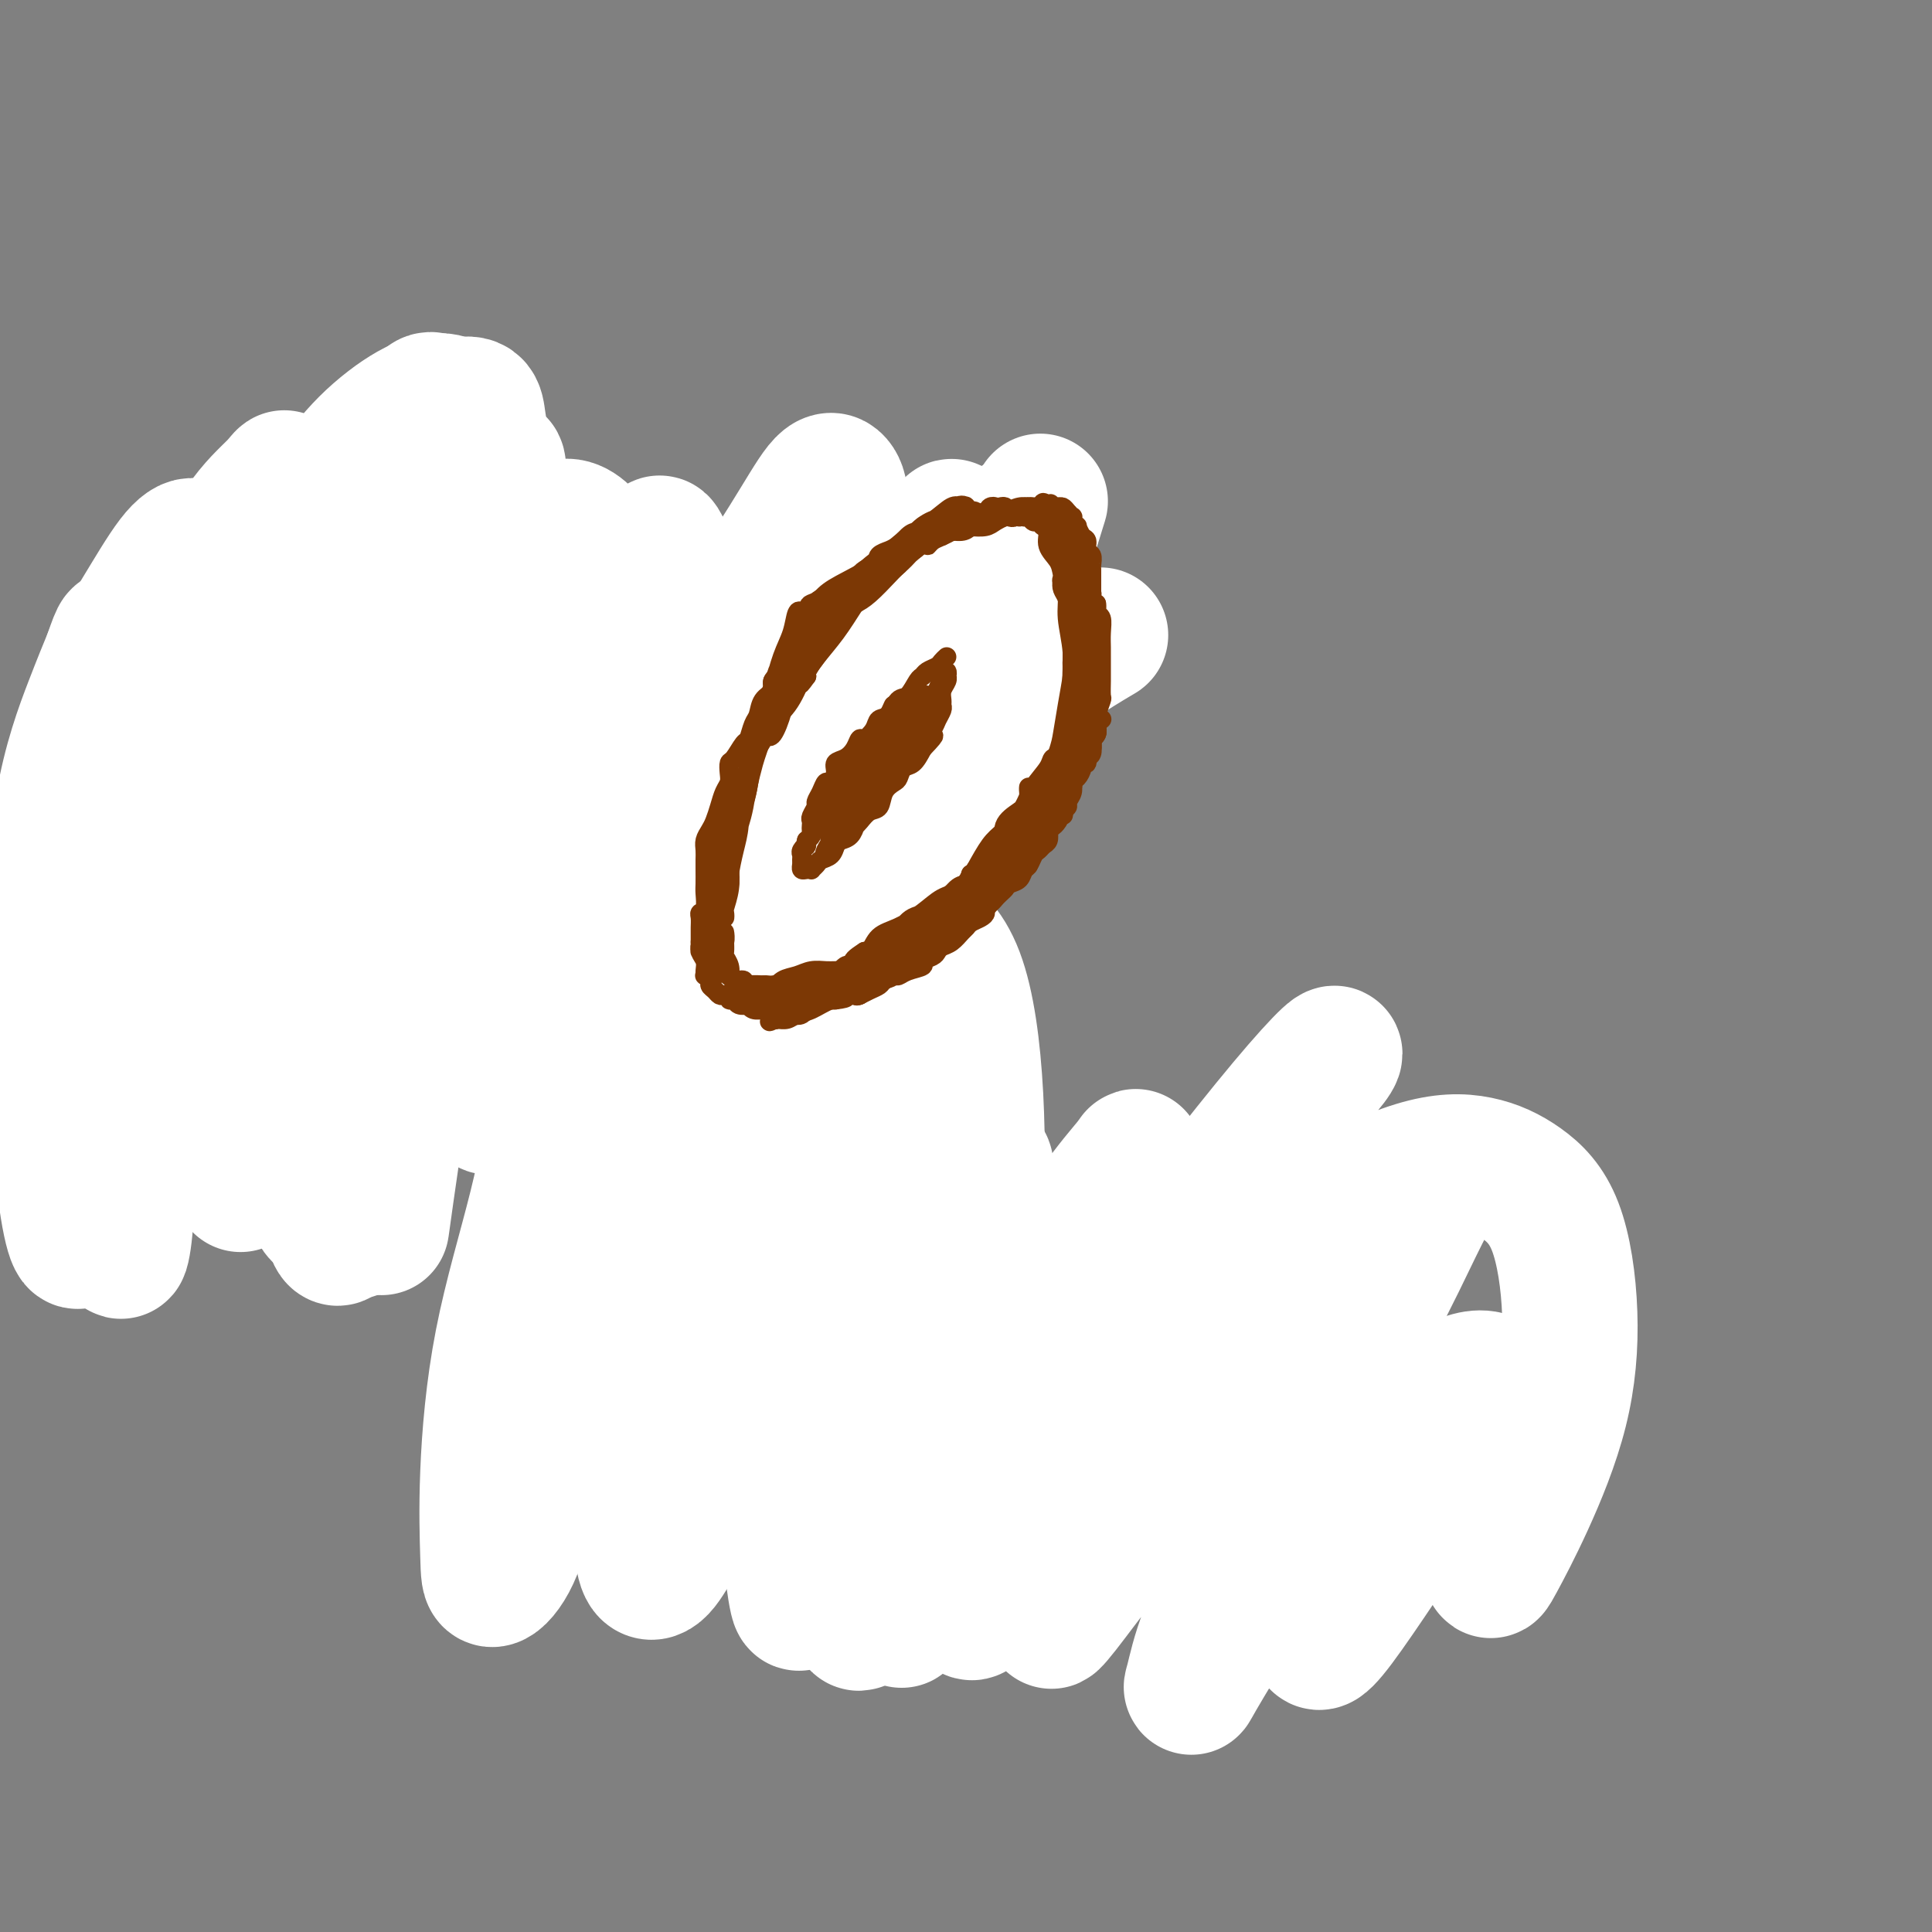 <svg viewBox='0 0 400 400' version='1.1' xmlns='http://www.w3.org/2000/svg' xmlns:xlink='http://www.w3.org/1999/xlink'><rect x="0" y="0" width="400" height="400" fill="#808080" stroke="none"/><g fill='none' stroke='#000000' stroke-width='4' stroke-linecap='round' stroke-linejoin='round'><path d='M33,144c-0.754,-0.765 -1.508,-1.529 -2,-2c-0.492,-0.471 -0.723,-0.648 -1,-1c-0.277,-0.352 -0.599,-0.879 -1,-1c-0.401,-0.121 -0.881,0.163 -1,0c-0.119,-0.163 0.122,-0.775 0,-1c-0.122,-0.225 -0.606,-0.064 -1,0c-0.394,0.064 -0.697,0.032 -1,0'/><path d='M26,139c-1.099,-0.534 -0.347,0.629 0,1c0.347,0.371 0.289,-0.052 0,0c-0.289,0.052 -0.810,0.578 -1,1c-0.190,0.422 -0.051,0.740 0,1c0.051,0.260 0.014,0.461 0,1c-0.014,0.539 -0.004,1.414 0,2c0.004,0.586 0.001,0.882 0,1c-0.001,0.118 -0.001,0.059 0,0'/><path d='M10,246c0.717,0.044 1.435,0.088 2,0c0.565,-0.088 0.979,-0.306 1,-1c0.021,-0.694 -0.349,-1.862 0,-3c0.349,-1.138 1.418,-2.244 2,-3c0.582,-0.756 0.677,-1.161 1,-2c0.323,-0.839 0.875,-2.111 1,-3c0.125,-0.889 -0.178,-1.393 0,-2c0.178,-0.607 0.835,-1.316 1,-2c0.165,-0.684 -0.163,-1.343 0,-2c0.163,-0.657 0.818,-1.311 1,-2c0.182,-0.689 -0.108,-1.412 0,-2c0.108,-0.588 0.614,-1.041 1,-2c0.386,-0.959 0.652,-2.426 1,-3c0.348,-0.574 0.777,-0.256 1,-1c0.223,-0.744 0.239,-2.550 0,-3c-0.239,-0.450 -0.734,0.457 0,-1c0.734,-1.457 2.698,-5.277 0,-1c-2.698,4.277 -10.056,16.651 0,-1c10.056,-17.651 37.528,-65.325 65,-113'/><path d='M264,282c-0.542,0.686 -1.084,1.373 -2,3c-0.916,1.627 -2.205,4.195 -3,6c-0.795,1.805 -1.095,2.847 -1,3c0.095,0.153 0.586,-0.584 2,-2c1.414,-1.416 3.752,-3.510 5,-5c1.248,-1.490 1.406,-2.374 2,-3c0.594,-0.626 1.623,-0.992 2,-1c0.377,-0.008 0.101,0.344 0,1c-0.101,0.656 -0.029,1.616 0,2c0.029,0.384 0.014,0.192 0,0'/></g>
<g fill='none' stroke='#000000' stroke-width='28' stroke-linecap='round' stroke-linejoin='round'><path d='M275,293c-0.113,-0.161 -0.226,-0.321 -2,0c-1.774,0.321 -5.208,1.125 -6,1c-0.792,-0.125 1.057,-1.179 2,-2c0.943,-0.821 0.981,-1.410 2,-3c1.019,-1.590 3.020,-4.180 4,-6c0.980,-1.820 0.940,-2.870 1,-4c0.060,-1.130 0.218,-2.340 0,-3c-0.218,-0.660 -0.814,-0.770 -2,0c-1.186,0.770 -2.962,2.419 -5,4c-2.038,1.581 -4.338,3.094 -7,5c-2.662,1.906 -5.686,4.204 -8,6c-2.314,1.796 -3.918,3.091 -5,4c-1.082,0.909 -1.641,1.431 -1,1c0.641,-0.431 2.481,-1.815 5,-4c2.519,-2.185 5.717,-5.170 9,-8c3.283,-2.830 6.651,-5.506 9,-7c2.349,-1.494 3.678,-1.805 5,-2c1.322,-0.195 2.638,-0.274 3,0c0.362,0.274 -0.231,0.901 -1,2c-0.769,1.099 -1.715,2.668 -3,4c-1.285,1.332 -2.909,2.425 -5,4c-2.091,1.575 -4.650,3.630 -4,3c0.650,-0.630 4.509,-3.946 8,-8c3.491,-4.054 6.614,-8.846 9,-12c2.386,-3.154 4.034,-4.671 5,-6c0.966,-1.329 1.249,-2.470 0,-3c-1.249,-0.530 -4.028,-0.450 -7,0c-2.972,0.450 -6.135,1.272 -10,2c-3.865,0.728 -8.433,1.364 -13,2'/><path d='M258,263c-6.978,0.585 -9.423,0.046 -13,-1c-3.577,-1.046 -8.286,-2.601 -13,-4c-4.714,-1.399 -9.432,-2.642 -14,-4c-4.568,-1.358 -8.984,-2.833 -14,-4c-5.016,-1.167 -10.630,-2.028 -16,-3c-5.370,-0.972 -10.494,-2.054 -15,-3c-4.506,-0.946 -8.394,-1.755 -13,-3c-4.606,-1.245 -9.929,-2.924 -14,-5c-4.071,-2.076 -6.892,-4.548 -9,-7c-2.108,-2.452 -3.505,-4.884 -5,-8c-1.495,-3.116 -3.087,-6.916 -4,-11c-0.913,-4.084 -1.147,-8.451 -1,-13c0.147,-4.549 0.673,-9.281 1,-14c0.327,-4.719 0.454,-9.424 1,-14c0.546,-4.576 1.510,-9.022 2,-13c0.490,-3.978 0.504,-7.489 0,-10c-0.504,-2.511 -1.526,-4.023 -3,-5c-1.474,-0.977 -3.399,-1.418 -6,-1c-2.601,0.418 -5.880,1.697 -10,4c-4.120,2.303 -9.083,5.631 -14,10c-4.917,4.369 -9.787,9.780 -15,15c-5.213,5.220 -10.769,10.249 -16,15c-5.231,4.751 -10.138,9.223 -14,12c-3.862,2.777 -6.679,3.858 -9,4c-2.321,0.142 -4.145,-0.654 -5,-3c-0.855,-2.346 -0.740,-6.243 1,-13c1.740,-6.757 5.104,-16.374 9,-25c3.896,-8.626 8.323,-16.261 12,-23c3.677,-6.739 6.605,-12.584 9,-17c2.395,-4.416 4.256,-7.405 5,-9c0.744,-1.595 0.372,-1.798 0,-2'/><path d='M75,108c4.058,-8.014 1.203,-2.549 -2,2c-3.203,4.549 -6.756,8.181 -11,13c-4.244,4.819 -9.181,10.825 -14,17c-4.819,6.175 -9.522,12.517 -14,18c-4.478,5.483 -8.731,10.105 -12,13c-3.269,2.895 -5.553,4.062 -7,5c-1.447,0.938 -2.057,1.647 -1,-1c1.057,-2.647 3.781,-8.649 7,-15c3.219,-6.351 6.931,-13.049 11,-19c4.069,-5.951 8.493,-11.155 12,-15c3.507,-3.845 6.097,-6.332 8,-8c1.903,-1.668 3.118,-2.515 4,-2c0.882,0.515 1.431,2.394 1,6c-0.431,3.606 -1.843,8.938 -4,16c-2.157,7.062 -5.059,15.854 -8,25c-2.941,9.146 -5.919,18.645 -10,28c-4.081,9.355 -9.263,18.564 -13,26c-3.737,7.436 -6.029,13.099 -8,17c-1.971,3.901 -3.621,6.040 -4,6c-0.379,-0.040 0.513,-2.258 2,-7c1.487,-4.742 3.568,-12.007 6,-20c2.432,-7.993 5.214,-16.712 8,-24c2.786,-7.288 5.575,-13.144 8,-18c2.425,-4.856 4.487,-8.710 6,-11c1.513,-2.290 2.477,-3.014 3,-3c0.523,0.014 0.605,0.765 0,3c-0.605,2.235 -1.897,5.952 -4,11c-2.103,5.048 -5.017,11.425 -8,17c-2.983,5.575 -6.034,10.347 -9,15c-2.966,4.653 -5.847,9.187 -8,12c-2.153,2.813 -3.576,3.907 -5,5'/><path d='M9,220c-3.792,4.848 -2.270,0.968 -1,-4c1.270,-4.968 2.290,-11.025 4,-18c1.710,-6.975 4.111,-14.869 7,-23c2.889,-8.131 6.266,-16.498 9,-23c2.734,-6.502 4.827,-11.139 7,-16c2.173,-4.861 4.428,-9.945 6,-13c1.572,-3.055 2.461,-4.080 3,-5c0.539,-0.920 0.730,-1.735 1,-1c0.270,0.735 0.621,3.022 0,7c-0.621,3.978 -2.213,9.648 -4,15c-1.787,5.352 -3.769,10.385 -5,14c-1.231,3.615 -1.711,5.811 -2,7c-0.289,1.189 -0.386,1.371 2,-1c2.386,-2.371 7.256,-7.294 12,-13c4.744,-5.706 9.364,-12.196 14,-18c4.636,-5.804 9.289,-10.923 13,-14c3.711,-3.077 6.480,-4.113 8,-5c1.520,-0.887 1.793,-1.627 2,-1c0.207,0.627 0.349,2.619 -1,6c-1.349,3.381 -4.190,8.152 -7,14c-2.810,5.848 -5.588,12.774 -9,21c-3.412,8.226 -7.459,17.751 -11,26c-3.541,8.249 -6.577,15.223 -9,22c-2.423,6.777 -4.233,13.356 -5,18c-0.767,4.644 -0.490,7.354 1,9c1.490,1.646 4.194,2.228 8,1c3.806,-1.228 8.713,-4.265 14,-8c5.287,-3.735 10.953,-8.166 17,-12c6.047,-3.834 12.474,-7.071 18,-8c5.526,-0.929 10.150,0.449 14,4c3.850,3.551 6.925,9.276 10,15'/><path d='M125,216c3.074,6.146 5.760,14.010 8,22c2.240,7.990 4.035,16.106 6,25c1.965,8.894 4.099,18.566 7,27c2.901,8.434 6.568,15.630 11,21c4.432,5.370 9.627,8.915 16,11c6.373,2.085 13.923,2.710 22,2c8.077,-0.710 16.681,-2.754 25,-5c8.319,-2.246 16.354,-4.695 27,-7c10.646,-2.305 23.905,-4.467 33,-5c9.095,-0.533 14.027,0.562 16,1c1.973,0.438 0.986,0.219 0,0'/></g>
<g fill='none' stroke='#FFFFFF' stroke-width='28' stroke-linecap='round' stroke-linejoin='round'><path d='M277,283c-0.697,-2.741 -1.394,-5.481 -3,-5c-1.606,0.481 -4.122,4.184 -6,8c-1.878,3.816 -3.119,7.744 -4,10c-0.881,2.256 -1.402,2.840 -2,5c-0.598,2.160 -1.272,5.895 -2,8c-0.728,2.105 -1.511,2.579 -1,2c0.511,-0.579 2.316,-2.211 5,-6c2.684,-3.789 6.248,-9.736 10,-16c3.752,-6.264 7.693,-12.847 11,-19c3.307,-6.153 5.981,-11.877 8,-16c2.019,-4.123 3.384,-6.644 4,-8c0.616,-1.356 0.481,-1.546 -1,-1c-1.481,0.546 -4.310,1.829 -8,5c-3.690,3.171 -8.242,8.229 -13,14c-4.758,5.771 -9.724,12.256 -15,19c-5.276,6.744 -10.863,13.748 -16,20c-5.137,6.252 -9.825,11.751 -14,17c-4.175,5.249 -7.838,10.247 -10,13c-2.162,2.753 -2.822,3.262 -2,2c0.822,-1.262 3.127,-4.294 7,-10c3.873,-5.706 9.313,-14.086 15,-22c5.687,-7.914 11.620,-15.362 17,-22c5.380,-6.638 10.208,-12.468 14,-16c3.792,-3.532 6.548,-4.767 8,-5c1.452,-0.233 1.599,0.537 1,4c-0.599,3.463 -1.943,9.618 -4,16c-2.057,6.382 -4.827,12.992 -8,20c-3.173,7.008 -6.748,14.414 -10,21c-3.252,6.586 -6.181,12.353 -8,17c-1.819,4.647 -2.528,8.174 -3,10c-0.472,1.826 -0.706,1.950 1,-1c1.706,-2.950 5.353,-8.975 9,-15'/><path d='M257,332c3.719,-5.924 8.016,-12.735 12,-19c3.984,-6.265 7.655,-11.986 11,-16c3.345,-4.014 6.364,-6.323 8,-8c1.636,-1.677 1.889,-2.722 2,-2c0.111,0.722 0.080,3.211 -1,7c-1.080,3.789 -3.209,8.876 -5,14c-1.791,5.124 -3.243,10.284 -5,15c-1.757,4.716 -3.817,8.989 -5,12c-1.183,3.011 -1.489,4.761 -1,5c0.489,0.239 1.773,-1.032 4,-4c2.227,-2.968 5.399,-7.632 9,-13c3.601,-5.368 7.633,-11.441 11,-16c3.367,-4.559 6.069,-7.603 8,-10c1.931,-2.397 3.092,-4.147 4,-5c0.908,-0.853 1.563,-0.807 1,0c-0.563,0.807 -2.345,2.377 -5,5c-2.655,2.623 -6.184,6.300 -10,10c-3.816,3.700 -7.920,7.422 -12,11c-4.080,3.578 -8.135,7.011 -12,10c-3.865,2.989 -7.539,5.534 -10,7c-2.461,1.466 -3.709,1.855 -4,1c-0.291,-0.855 0.376,-2.953 2,-6c1.624,-3.047 4.206,-7.043 8,-12c3.794,-4.957 8.802,-10.876 13,-15c4.198,-4.124 7.586,-6.454 11,-9c3.414,-2.546 6.853,-5.309 10,-7c3.147,-1.691 6.004,-2.309 8,-1c1.996,1.309 3.133,4.547 4,8c0.867,3.453 1.464,7.122 1,11c-0.464,3.878 -1.990,7.965 -3,11c-1.010,3.035 -1.505,5.017 -2,7'/><path d='M309,323c-0.808,3.273 -0.328,2.454 1,0c1.328,-2.454 3.503,-6.543 6,-12c2.497,-5.457 5.317,-12.282 7,-19c1.683,-6.718 2.229,-13.330 2,-20c-0.229,-6.670 -1.233,-13.399 -3,-18c-1.767,-4.601 -4.297,-7.075 -7,-9c-2.703,-1.925 -5.578,-3.301 -9,-4c-3.422,-0.699 -7.389,-0.720 -13,1c-5.611,1.720 -12.864,5.181 -18,8c-5.136,2.819 -8.155,4.995 -13,10c-4.845,5.005 -11.515,12.837 -18,20c-6.485,7.163 -12.786,13.655 -18,20c-5.214,6.345 -9.342,12.541 -13,18c-3.658,5.459 -6.844,10.181 -9,13c-2.156,2.819 -3.280,3.735 -3,2c0.280,-1.735 1.964,-6.123 5,-13c3.036,-6.877 7.423,-16.245 13,-26c5.577,-9.755 12.344,-19.898 19,-29c6.656,-9.102 13.201,-17.162 19,-24c5.799,-6.838 10.852,-12.454 14,-16c3.148,-3.546 4.393,-5.021 5,-6c0.607,-0.979 0.578,-1.461 -1,0c-1.578,1.461 -4.705,4.867 -9,10c-4.295,5.133 -9.756,11.994 -16,20c-6.244,8.006 -13.269,17.156 -20,26c-6.731,8.844 -13.166,17.380 -19,25c-5.834,7.620 -11.066,14.324 -15,20c-3.934,5.676 -6.570,10.326 -8,13c-1.430,2.674 -1.654,3.374 -1,1c0.654,-2.374 2.187,-7.821 5,-15c2.813,-7.179 6.907,-16.089 11,-25'/><path d='M203,294c4.706,-10.967 8.970,-18.884 13,-26c4.030,-7.116 7.827,-13.429 11,-18c3.173,-4.571 5.722,-7.399 7,-9c1.278,-1.601 1.284,-1.973 1,-1c-0.284,0.973 -0.858,3.292 -3,7c-2.142,3.708 -5.852,8.805 -10,15c-4.148,6.195 -8.732,13.486 -13,20c-4.268,6.514 -8.219,12.249 -12,18c-3.781,5.751 -7.393,11.516 -10,15c-2.607,3.484 -4.210,4.685 -5,5c-0.790,0.315 -0.766,-0.256 0,-4c0.766,-3.744 2.274,-10.661 4,-18c1.726,-7.339 3.670,-15.100 6,-22c2.330,-6.900 5.046,-12.938 7,-18c1.954,-5.062 3.147,-9.149 4,-12c0.853,-2.851 1.366,-4.468 1,-5c-0.366,-0.532 -1.612,0.021 -3,2c-1.388,1.979 -2.920,5.385 -6,10c-3.080,4.615 -7.709,10.441 -12,16c-4.291,5.559 -8.245,10.852 -12,16c-3.755,5.148 -7.313,10.152 -11,14c-3.687,3.848 -7.505,6.540 -10,8c-2.495,1.460 -3.667,1.689 -5,0c-1.333,-1.689 -2.827,-5.296 -3,-11c-0.173,-5.704 0.976,-13.504 2,-21c1.024,-7.496 1.924,-14.687 3,-21c1.076,-6.313 2.327,-11.747 3,-16c0.673,-4.253 0.768,-7.326 1,-9c0.232,-1.674 0.601,-1.951 0,-2c-0.601,-0.049 -2.172,0.129 -4,3c-1.828,2.871 -3.914,8.436 -6,14'/><path d='M141,244c-2.444,5.741 -5.555,13.093 -9,21c-3.445,7.907 -7.224,16.370 -11,24c-3.776,7.630 -7.549,14.426 -10,20c-2.451,5.574 -3.580,9.927 -5,13c-1.420,3.073 -3.132,4.865 -4,5c-0.868,0.135 -0.891,-1.386 -1,-5c-0.109,-3.614 -0.305,-9.322 0,-17c0.305,-7.678 1.112,-17.326 3,-27c1.888,-9.674 4.859,-19.375 7,-28c2.141,-8.625 3.453,-16.174 5,-22c1.547,-5.826 3.328,-9.928 4,-14c0.672,-4.072 0.233,-8.112 0,-11c-0.233,-2.888 -0.260,-4.622 -1,-6c-0.740,-1.378 -2.191,-2.400 -4,-3c-1.809,-0.600 -3.975,-0.777 -6,-1c-2.025,-0.223 -3.911,-0.492 -6,-1c-2.089,-0.508 -4.383,-1.254 -6,-3c-1.617,-1.746 -2.558,-4.491 -4,-7c-1.442,-2.509 -3.386,-4.782 -5,-8c-1.614,-3.218 -2.897,-7.382 -4,-11c-1.103,-3.618 -2.024,-6.691 -3,-9c-0.976,-2.309 -2.006,-3.854 -3,-5c-0.994,-1.146 -1.953,-1.894 -3,-2c-1.047,-0.106 -2.182,0.430 -4,4c-1.818,3.570 -4.319,10.173 -7,17c-2.681,6.827 -5.542,13.876 -9,21c-3.458,7.124 -7.515,14.322 -10,20c-2.485,5.678 -3.400,9.836 -5,14c-1.600,4.164 -3.886,8.332 -4,7c-0.114,-1.332 1.943,-8.166 4,-15'/><path d='M40,215c2.068,-6.572 5.238,-15.501 9,-25c3.762,-9.499 8.115,-19.569 12,-28c3.885,-8.431 7.303,-15.222 10,-21c2.697,-5.778 4.673,-10.542 6,-14c1.327,-3.458 2.003,-5.611 2,-7c-0.003,-1.389 -0.687,-2.015 -2,-2c-1.313,0.015 -3.257,0.672 -6,2c-2.743,1.328 -6.287,3.328 -10,7c-3.713,3.672 -7.596,9.015 -12,15c-4.404,5.985 -9.331,12.612 -14,21c-4.669,8.388 -9.081,18.538 -13,27c-3.919,8.462 -7.345,15.235 -10,21c-2.655,5.765 -4.539,10.522 -6,13c-1.461,2.478 -2.498,2.678 -2,0c0.498,-2.678 2.532,-8.234 5,-16c2.468,-7.766 5.372,-17.743 9,-28c3.628,-10.257 7.981,-20.793 12,-30c4.019,-9.207 7.703,-17.085 11,-24c3.297,-6.915 6.205,-12.868 9,-17c2.795,-4.132 5.476,-6.443 7,-8c1.524,-1.557 1.890,-2.360 2,-2c0.110,0.360 -0.037,1.881 -1,6c-0.963,4.119 -2.743,10.834 -6,18c-3.257,7.166 -7.990,14.781 -12,23c-4.010,8.219 -7.299,17.041 -11,26c-3.701,8.959 -7.816,18.055 -11,25c-3.184,6.945 -5.436,11.739 -7,15c-1.564,3.261 -2.440,4.987 -3,4c-0.560,-0.987 -0.805,-4.689 0,-11c0.805,-6.311 2.658,-15.232 5,-25c2.342,-9.768 5.171,-20.384 8,-31'/><path d='M21,149c3.459,-14.736 5.606,-18.075 8,-22c2.394,-3.925 5.037,-8.438 7,-11c1.963,-2.562 3.248,-3.175 4,-3c0.752,0.175 0.972,1.139 1,4c0.028,2.861 -0.134,7.618 -1,14c-0.866,6.382 -2.435,14.389 -5,23c-2.565,8.611 -6.127,17.825 -9,27c-2.873,9.175 -5.057,18.312 -7,26c-1.943,7.688 -3.643,13.927 -5,19c-1.357,5.073 -2.369,8.978 -3,11c-0.631,2.022 -0.882,2.159 -1,1c-0.118,-1.159 -0.104,-3.616 0,-9c0.104,-5.384 0.297,-13.695 1,-23c0.703,-9.305 1.915,-19.605 4,-29c2.085,-9.395 5.044,-17.885 7,-24c1.956,-6.115 2.911,-9.856 4,-13c1.089,-3.144 2.312,-5.691 3,-7c0.688,-1.309 0.841,-1.381 1,0c0.159,1.381 0.323,4.216 0,9c-0.323,4.784 -1.133,11.516 -2,20c-0.867,8.484 -1.790,18.719 -3,28c-1.210,9.281 -2.708,17.609 -4,26c-1.292,8.391 -2.377,16.846 -3,23c-0.623,6.154 -0.784,10.009 -1,13c-0.216,2.991 -0.486,5.118 -1,5c-0.514,-0.118 -1.271,-2.482 -2,-7c-0.729,-4.518 -1.430,-11.188 -2,-20c-0.570,-8.812 -1.008,-19.764 -1,-31c0.008,-11.236 0.464,-22.756 2,-32c1.536,-9.244 4.153,-16.213 6,-21c1.847,-4.787 2.923,-7.394 4,-10'/><path d='M23,136c1.940,-5.682 1.789,-4.388 2,-3c0.211,1.388 0.785,2.869 1,7c0.215,4.131 0.072,10.911 0,19c-0.072,8.089 -0.073,17.486 0,27c0.073,9.514 0.219,19.146 0,28c-0.219,8.854 -0.804,16.931 -1,23c-0.196,6.069 -0.002,10.132 0,14c0.002,3.868 -0.187,7.543 0,8c0.187,0.457 0.751,-2.303 1,-6c0.249,-3.697 0.181,-8.332 0,-16c-0.181,-7.668 -0.477,-18.371 1,-31c1.477,-12.629 4.727,-27.185 8,-39c3.273,-11.815 6.570,-20.891 10,-29c3.430,-8.109 6.993,-15.252 10,-20c3.007,-4.748 5.459,-7.100 7,-9c1.541,-1.900 2.171,-3.348 3,-4c0.829,-0.652 1.856,-0.509 3,2c1.144,2.509 2.406,7.384 3,13c0.594,5.616 0.520,11.973 0,19c-0.520,7.027 -1.488,14.726 -2,22c-0.512,7.274 -0.570,14.125 -1,19c-0.430,4.875 -1.231,7.776 -1,8c0.231,0.224 1.494,-2.229 3,-7c1.506,-4.771 3.253,-11.860 5,-20c1.747,-8.140 3.493,-17.331 5,-26c1.507,-8.669 2.775,-16.814 4,-24c1.225,-7.186 2.408,-13.412 3,-18c0.592,-4.588 0.592,-7.539 1,-9c0.408,-1.461 1.225,-1.432 2,-1c0.775,0.432 1.507,1.266 2,6c0.493,4.734 0.746,13.367 1,22'/><path d='M93,111c0.127,8.994 -0.057,20.478 0,32c0.057,11.522 0.354,23.080 0,33c-0.354,9.920 -1.360,18.200 -2,25c-0.640,6.800 -0.914,12.118 -1,16c-0.086,3.882 0.018,6.326 0,7c-0.018,0.674 -0.157,-0.423 0,-5c0.157,-4.577 0.610,-12.633 1,-22c0.390,-9.367 0.718,-20.045 2,-33c1.282,-12.955 3.518,-28.187 5,-37c1.482,-8.813 2.208,-11.208 3,-15c0.792,-3.792 1.649,-8.981 2,-12c0.351,-3.019 0.195,-3.867 0,-4c-0.195,-0.133 -0.430,0.448 -1,4c-0.570,3.552 -1.475,10.074 -3,19c-1.525,8.926 -3.671,20.256 -6,32c-2.329,11.744 -4.843,23.901 -7,35c-2.157,11.099 -3.958,21.138 -6,30c-2.042,8.862 -4.327,16.546 -6,22c-1.673,5.454 -2.736,8.679 -4,11c-1.264,2.321 -2.728,3.738 -4,2c-1.272,-1.738 -2.351,-6.631 -3,-14c-0.649,-7.369 -0.869,-17.216 0,-29c0.869,-11.784 2.825,-25.507 6,-37c3.175,-11.493 7.569,-20.758 11,-28c3.431,-7.242 5.900,-12.463 8,-16c2.100,-3.537 3.833,-5.391 5,-6c1.167,-0.609 1.769,0.027 2,4c0.231,3.973 0.093,11.281 -1,20c-1.093,8.719 -3.140,18.847 -5,30c-1.860,11.153 -3.531,23.329 -5,33c-1.469,9.671 -2.734,16.835 -4,24'/><path d='M80,232c-2.389,16.978 -1.360,15.923 -1,17c0.360,1.077 0.052,4.287 0,5c-0.052,0.713 0.153,-1.070 1,-7c0.847,-5.930 2.336,-16.007 4,-28c1.664,-11.993 3.502,-25.901 4,-31c0.498,-5.099 -0.346,-1.390 1,-9c1.346,-7.610 4.881,-26.541 9,-39c4.119,-12.459 8.820,-18.446 12,-23c3.180,-4.554 4.838,-7.675 7,-8c2.162,-0.325 4.827,2.146 6,5c1.173,2.854 0.853,6.092 1,12c0.147,5.908 0.760,14.485 1,23c0.240,8.515 0.107,16.966 0,25c-0.107,8.034 -0.186,15.649 0,22c0.186,6.351 0.638,11.437 1,16c0.362,4.563 0.633,8.604 1,11c0.367,2.396 0.831,3.148 1,3c0.169,-0.148 0.043,-1.195 0,-5c-0.043,-3.805 -0.004,-10.367 0,-19c0.004,-8.633 -0.026,-19.338 0,-30c0.026,-10.662 0.107,-21.282 1,-30c0.893,-8.718 2.599,-15.533 4,-20c1.401,-4.467 2.498,-6.587 3,-8c0.502,-1.413 0.410,-2.118 1,-1c0.590,1.118 1.863,4.058 3,10c1.137,5.942 2.137,14.884 3,25c0.863,10.116 1.590,21.404 2,33c0.410,11.596 0.502,23.499 1,34c0.498,10.501 1.402,19.598 2,27c0.598,7.402 0.892,13.108 1,18c0.108,4.892 0.031,8.969 0,12c-0.031,3.031 -0.015,5.015 0,7'/><path d='M149,279c0.559,20.481 -1.043,6.182 -2,-1c-0.957,-7.182 -1.267,-7.248 -2,-13c-0.733,-5.752 -1.887,-17.189 -3,-28c-1.113,-10.811 -2.186,-20.996 -2,-30c0.186,-9.004 1.630,-16.829 3,-23c1.370,-6.171 2.666,-10.690 4,-14c1.334,-3.310 2.705,-5.413 4,-7c1.295,-1.587 2.513,-2.659 4,-1c1.487,1.659 3.242,6.048 5,13c1.758,6.952 3.519,16.467 5,28c1.481,11.533 2.683,25.083 4,37c1.317,11.917 2.750,22.201 4,32c1.250,9.799 2.318,19.113 3,26c0.682,6.887 0.980,11.348 1,15c0.020,3.652 -0.238,6.495 0,8c0.238,1.505 0.970,1.672 0,-1c-0.970,-2.672 -3.643,-8.185 -6,-16c-2.357,-7.815 -4.397,-17.934 -6,-29c-1.603,-11.066 -2.770,-23.079 -3,-34c-0.230,-10.921 0.476,-20.752 1,-28c0.524,-7.248 0.866,-11.915 1,-15c0.134,-3.085 0.060,-4.588 0,-3c-0.060,1.588 -0.106,6.267 0,13c0.106,6.733 0.365,15.518 1,26c0.635,10.482 1.646,22.660 2,33c0.354,10.340 0.051,18.843 0,27c-0.051,8.157 0.149,15.967 0,22c-0.149,6.033 -0.648,10.287 -1,13c-0.352,2.713 -0.556,3.884 -1,2c-0.444,-1.884 -1.127,-6.824 -2,-15c-0.873,-8.176 -1.937,-19.588 -3,-31'/><path d='M160,285c-1.003,-13.224 -0.509,-24.284 1,-36c1.509,-11.716 4.033,-24.087 8,-33c3.967,-8.913 9.376,-14.370 13,-18c3.624,-3.630 5.464,-5.435 8,-5c2.536,0.435 5.767,3.111 8,9c2.233,5.889 3.468,14.993 4,25c0.532,10.007 0.362,20.917 0,31c-0.362,10.083 -0.917,19.337 -2,28c-1.083,8.663 -2.694,16.733 -4,23c-1.306,6.267 -2.306,10.730 -3,14c-0.694,3.270 -1.083,5.345 -2,5c-0.917,-0.345 -2.363,-3.111 -4,-9c-1.637,-5.889 -3.464,-14.902 -5,-26c-1.536,-11.098 -2.779,-24.282 -3,-37c-0.221,-12.718 0.582,-24.971 2,-34c1.418,-9.029 3.453,-14.833 5,-19c1.547,-4.167 2.607,-6.698 3,-6c0.393,0.698 0.119,4.626 0,10c-0.119,5.374 -0.083,12.196 -1,21c-0.917,8.804 -2.789,19.591 -4,29c-1.211,9.409 -1.763,17.441 -3,25c-1.237,7.559 -3.160,14.646 -4,21c-0.840,6.354 -0.599,11.975 -1,16c-0.401,4.025 -1.446,6.454 -2,8c-0.554,1.546 -0.619,2.207 -1,0c-0.381,-2.207 -1.080,-7.284 -2,-15c-0.920,-7.716 -2.061,-18.073 -3,-29c-0.939,-10.927 -1.674,-22.424 -2,-33c-0.326,-10.576 -0.242,-20.232 0,-28c0.242,-7.768 0.640,-13.648 1,-17c0.360,-3.352 0.680,-4.176 1,-5'/><path d='M168,200c0.322,-7.435 0.126,-1.022 1,5c0.874,6.022 2.819,11.652 4,19c1.181,7.348 1.599,16.413 2,25c0.401,8.587 0.786,16.694 1,23c0.214,6.306 0.257,10.810 0,14c-0.257,3.190 -0.816,5.067 -1,5c-0.184,-0.067 0.005,-2.079 0,-5c-0.005,-2.921 -0.205,-6.751 0,-16c0.205,-9.249 0.815,-23.917 1,-33c0.185,-9.083 -0.056,-12.580 1,-18c1.056,-5.420 3.408,-12.761 5,-17c1.592,-4.239 2.424,-5.374 4,-5c1.576,0.374 3.894,2.257 5,7c1.106,4.743 0.998,12.347 1,20c0.002,7.653 0.114,15.356 0,22c-0.114,6.644 -0.456,12.231 -1,17c-0.544,4.769 -1.292,8.722 -2,11c-0.708,2.278 -1.375,2.882 -2,2c-0.625,-0.882 -1.206,-3.248 -2,-8c-0.794,-4.752 -1.800,-11.889 -3,-19c-1.200,-7.111 -2.592,-14.195 -5,-24c-2.408,-9.805 -5.831,-22.329 -8,-30c-2.169,-7.671 -3.084,-10.487 -5,-15c-1.916,-4.513 -4.834,-10.723 -7,-15c-2.166,-4.277 -3.581,-6.620 -6,-8c-2.419,-1.380 -5.843,-1.797 -9,-1c-3.157,0.797 -6.048,2.807 -9,7c-2.952,4.193 -5.967,10.567 -9,18c-3.033,7.433 -6.086,15.924 -8,25c-1.914,9.076 -2.690,18.736 -3,27c-0.310,8.264 -0.155,15.132 0,22'/><path d='M113,255c-0.316,10.495 0.393,12.232 1,14c0.607,1.768 1.111,3.566 2,4c0.889,0.434 2.163,-0.497 3,-5c0.837,-4.503 1.238,-12.578 2,-22c0.762,-9.422 1.884,-20.191 3,-32c1.116,-11.809 2.225,-24.658 3,-36c0.775,-11.342 1.216,-21.178 2,-29c0.784,-7.822 1.912,-13.632 2,-17c0.088,-3.368 -0.863,-4.294 -2,-5c-1.137,-0.706 -2.461,-1.191 -4,0c-1.539,1.191 -3.295,4.058 -5,8c-1.705,3.942 -3.361,8.958 -5,16c-1.639,7.042 -3.261,16.111 -5,24c-1.739,7.889 -3.594,14.598 -5,22c-1.406,7.402 -2.363,15.498 -3,21c-0.637,5.502 -0.953,8.412 -1,10c-0.047,1.588 0.177,1.856 1,-1c0.823,-2.856 2.246,-8.834 4,-16c1.754,-7.166 3.837,-15.520 5,-24c1.163,-8.480 1.404,-17.086 2,-24c0.596,-6.914 1.547,-12.137 2,-15c0.453,-2.863 0.408,-3.368 0,-3c-0.408,0.368 -1.178,1.608 -2,5c-0.822,3.392 -1.694,8.934 -3,15c-1.306,6.066 -3.046,12.654 -5,19c-1.954,6.346 -4.123,12.449 -6,18c-1.877,5.551 -3.462,10.550 -5,14c-1.538,3.450 -3.030,5.352 -4,6c-0.970,0.648 -1.420,0.042 -2,-3c-0.580,-3.042 -1.290,-8.521 -2,-14'/><path d='M86,205c-0.791,-5.971 -0.768,-12.398 -1,-17c-0.232,-4.602 -0.720,-7.378 -1,-9c-0.280,-1.622 -0.352,-2.089 -1,1c-0.648,3.089 -1.872,9.734 -3,16c-1.128,6.266 -2.162,12.154 -3,18c-0.838,5.846 -1.481,11.652 -2,17c-0.519,5.348 -0.913,10.239 -1,14c-0.087,3.761 0.134,6.394 0,8c-0.134,1.606 -0.622,2.187 -1,2c-0.378,-0.187 -0.645,-1.140 -1,-5c-0.355,-3.860 -0.796,-10.625 -1,-18c-0.204,-7.375 -0.169,-15.359 0,-24c0.169,-8.641 0.474,-17.939 1,-24c0.526,-6.061 1.274,-8.883 2,-10c0.726,-1.117 1.431,-0.527 1,3c-0.431,3.527 -1.999,9.991 -3,16c-1.001,6.009 -1.435,11.562 -2,17c-0.565,5.438 -1.262,10.761 -2,16c-0.738,5.239 -1.518,10.394 -2,14c-0.482,3.606 -0.667,5.664 -1,7c-0.333,1.336 -0.816,1.951 -1,0c-0.184,-1.951 -0.071,-6.470 0,-12c0.071,-5.530 0.101,-12.073 1,-18c0.899,-5.927 2.668,-11.239 4,-15c1.332,-3.761 2.225,-5.972 3,-6c0.775,-0.028 1.430,2.126 2,6c0.570,3.874 1.056,9.469 1,15c-0.056,5.531 -0.654,10.998 -1,16c-0.346,5.002 -0.439,9.539 -1,13c-0.561,3.461 -1.589,5.846 -2,7c-0.411,1.154 -0.206,1.077 0,1'/><path d='M71,254c-1.214,5.375 -2.251,0.311 -3,-3c-0.749,-3.311 -1.212,-4.870 -2,-8c-0.788,-3.130 -1.902,-7.831 -3,-11c-1.098,-3.169 -2.181,-4.807 -3,-6c-0.819,-1.193 -1.376,-1.942 -2,-2c-0.624,-0.058 -1.317,0.576 -2,2c-0.683,1.424 -1.358,3.639 -2,6c-0.642,2.361 -1.253,4.867 -2,7c-0.747,2.133 -1.632,3.892 -2,5c-0.368,1.108 -0.220,1.566 0,1c0.220,-0.566 0.513,-2.157 1,-4c0.487,-1.843 1.169,-3.939 2,-6c0.831,-2.061 1.811,-4.088 3,-5c1.189,-0.912 2.587,-0.707 4,1c1.413,1.707 2.841,4.918 4,8c1.159,3.082 2.048,6.034 3,8c0.952,1.966 1.968,2.944 3,3c1.032,0.056 2.079,-0.811 3,-4c0.921,-3.189 1.716,-8.699 3,-13c1.284,-4.301 3.059,-7.392 4,-11c0.941,-3.608 1.050,-7.734 0,-12c-1.050,-4.266 -3.257,-8.673 -5,-13c-1.743,-4.327 -3.020,-8.574 -5,-13c-1.980,-4.426 -4.662,-9.031 -6,-14c-1.338,-4.969 -1.333,-10.301 -2,-17c-0.667,-6.699 -2.006,-14.764 -2,-21c0.006,-6.236 1.358,-10.643 3,-14c1.642,-3.357 3.574,-5.663 5,-7c1.426,-1.337 2.345,-1.706 3,-2c0.655,-0.294 1.044,-0.513 1,0c-0.044,0.513 -0.522,1.756 -1,3'/><path d='M71,112c-0.280,1.545 -0.981,3.906 -2,7c-1.019,3.094 -2.356,6.921 -3,12c-0.644,5.079 -0.595,11.412 -1,18c-0.405,6.588 -1.265,13.433 -2,19c-0.735,5.567 -1.345,9.858 -1,12c0.345,2.142 1.646,2.137 4,0c2.354,-2.137 5.763,-6.406 9,-12c3.237,-5.594 6.304,-12.512 10,-21c3.696,-8.488 8.023,-18.544 10,-25c1.977,-6.456 1.606,-9.310 2,-14c0.394,-4.690 1.554,-11.215 2,-15c0.446,-3.785 0.177,-4.831 0,-6c-0.177,-1.169 -0.261,-2.461 -1,-3c-0.739,-0.539 -2.134,-0.324 -3,0c-0.866,0.324 -1.205,0.758 -2,2c-0.795,1.242 -2.046,3.290 -3,8c-0.954,4.710 -1.611,12.080 -2,20c-0.389,7.920 -0.511,16.390 -1,25c-0.489,8.610 -1.347,17.360 -2,23c-0.653,5.640 -1.101,8.170 0,9c1.101,0.830 3.751,-0.040 6,-2c2.249,-1.960 4.096,-5.009 6,-9c1.904,-3.991 3.865,-8.925 5,-13c1.135,-4.075 1.442,-7.290 1,-12c-0.442,-4.710 -1.635,-10.915 -3,-17c-1.365,-6.085 -2.903,-12.049 -4,-17c-1.097,-4.951 -1.752,-8.890 -3,-11c-1.248,-2.110 -3.087,-2.390 -5,-3c-1.913,-0.610 -3.900,-1.549 -6,0c-2.100,1.549 -4.314,5.585 -7,9c-2.686,3.415 -5.843,6.207 -9,9'/><path d='M66,105c-3.057,3.332 -2.699,2.663 -4,4c-1.301,1.337 -4.261,4.681 -5,5c-0.739,0.319 0.743,-2.388 3,-5c2.257,-2.612 5.291,-5.129 8,-8c2.709,-2.871 5.095,-6.095 8,-9c2.905,-2.905 6.330,-5.491 9,-7c2.670,-1.509 4.585,-1.943 6,-2c1.415,-0.057 2.332,0.261 3,3c0.668,2.739 1.089,7.897 1,11c-0.089,3.103 -0.689,4.151 -1,6c-0.311,1.849 -0.334,4.499 0,6c0.334,1.501 1.024,1.852 2,2c0.976,0.148 2.236,0.094 4,0c1.764,-0.094 4.031,-0.229 6,0c1.969,0.229 3.641,0.822 5,3c1.359,2.178 2.405,5.940 3,11c0.595,5.060 0.740,11.419 1,18c0.260,6.581 0.633,13.386 1,21c0.367,7.614 0.726,16.038 1,24c0.274,7.962 0.464,15.461 1,22c0.536,6.539 1.418,12.116 2,18c0.582,5.884 0.865,12.073 2,17c1.135,4.927 3.121,8.591 5,11c1.879,2.409 3.651,3.562 6,4c2.349,0.438 5.276,0.162 9,0c3.724,-0.162 8.247,-0.209 12,0c3.753,0.209 6.738,0.675 10,3c3.262,2.325 6.801,6.511 9,12c2.199,5.489 3.057,12.283 4,18c0.943,5.717 1.972,10.359 3,15'/><path d='M180,308c1.052,8.025 0.181,11.588 0,15c-0.181,3.412 0.329,6.674 0,9c-0.329,2.326 -1.496,3.715 -2,4c-0.504,0.285 -0.343,-0.534 -1,-2c-0.657,-1.466 -2.132,-3.580 -3,-8c-0.868,-4.420 -1.131,-11.146 -2,-17c-0.869,-5.854 -2.346,-10.834 -3,-15c-0.654,-4.166 -0.484,-7.517 -2,-8c-1.516,-0.483 -4.716,1.901 -7,4c-2.284,2.099 -3.652,3.911 -6,8c-2.348,4.089 -5.677,10.454 -8,14c-2.323,3.546 -3.640,4.274 -5,6c-1.360,1.726 -2.765,4.449 -4,6c-1.235,1.551 -2.302,1.929 -3,1c-0.698,-0.929 -1.027,-3.166 -1,-5c0.027,-1.834 0.409,-3.266 1,-7c0.591,-3.734 1.392,-9.769 3,-14c1.608,-4.231 4.024,-6.656 6,-9c1.976,-2.344 3.514,-4.606 5,-5c1.486,-0.394 2.921,1.082 4,3c1.079,1.918 1.802,4.280 2,7c0.198,2.720 -0.128,5.798 0,8c0.128,2.202 0.712,3.526 1,5c0.288,1.474 0.282,3.097 1,4c0.718,0.903 2.162,1.088 4,0c1.838,-1.088 4.072,-3.447 7,-8c2.928,-4.553 6.551,-11.301 8,-14c1.449,-2.699 0.725,-1.350 0,0'/></g>
<g fill='none' stroke='#7C3805' stroke-width='28' stroke-linecap='round' stroke-linejoin='round'><path d='M209,111c-0.438,-0.429 -0.876,-0.858 -1,-1c-0.124,-0.142 0.066,0.004 0,0c-0.066,-0.004 -0.388,-0.157 -1,0c-0.612,0.157 -1.514,0.623 -2,1c-0.486,0.377 -0.556,0.666 -1,1c-0.444,0.334 -1.263,0.712 -2,1c-0.737,0.288 -1.394,0.485 -2,1c-0.606,0.515 -1.163,1.350 -2,2c-0.837,0.650 -1.953,1.117 -3,2c-1.047,0.883 -2.024,2.181 -3,3c-0.976,0.819 -1.951,1.158 -3,2c-1.049,0.842 -2.171,2.186 -3,3c-0.829,0.814 -1.366,1.099 -2,2c-0.634,0.901 -1.366,2.419 -2,3c-0.634,0.581 -1.171,0.227 -2,1c-0.829,0.773 -1.951,2.675 -3,4c-1.049,1.325 -2.027,2.073 -3,3c-0.973,0.927 -1.942,2.032 -3,3c-1.058,0.968 -2.203,1.798 -3,3c-0.797,1.202 -1.244,2.775 -2,4c-0.756,1.225 -1.819,2.103 -2,3c-0.181,0.897 0.522,1.812 0,3c-0.522,1.188 -2.268,2.649 -3,4c-0.732,1.351 -0.448,2.592 -1,4c-0.552,1.408 -1.938,2.982 -3,4c-1.062,1.018 -1.800,1.479 -2,2c-0.200,0.521 0.139,1.102 0,2c-0.139,0.898 -0.754,2.114 -1,3c-0.246,0.886 -0.123,1.443 0,2'/><path d='M154,176c-2.348,5.152 -1.218,2.531 -1,2c0.218,-0.531 -0.476,1.026 -1,2c-0.524,0.974 -0.876,1.363 -1,2c-0.124,0.637 -0.018,1.522 0,2c0.018,0.478 -0.051,0.549 0,1c0.051,0.451 0.224,1.280 0,2c-0.224,0.720 -0.844,1.329 -1,2c-0.156,0.671 0.150,1.402 0,2c-0.150,0.598 -0.758,1.063 -1,2c-0.242,0.937 -0.117,2.345 0,3c0.117,0.655 0.228,0.558 0,1c-0.228,0.442 -0.793,1.424 -1,2c-0.207,0.576 -0.055,0.748 0,1c0.055,0.252 0.015,0.586 0,1c-0.015,0.414 -0.004,0.909 0,1c0.004,0.091 0.001,-0.223 0,0c-0.001,0.223 -0.000,0.983 0,1c0.000,0.017 0.000,-0.709 0,-1c-0.000,-0.291 -0.000,-0.145 0,0'/></g>
<g fill='none' stroke='#FFFFFF' stroke-width='28' stroke-linecap='round' stroke-linejoin='round'><path d='M212,117c-0.333,0.267 -0.667,0.533 0,-2c0.667,-2.533 2.333,-7.867 3,-10c0.667,-2.133 0.333,-1.067 0,0'/><path d='M173,135c-0.481,0.646 -0.962,1.291 -1,1c-0.038,-0.291 0.368,-1.520 -1,3c-1.368,4.520 -4.511,14.789 -5,18c-0.489,3.211 1.675,-0.634 3,-3c1.325,-2.366 1.811,-3.251 4,-6c2.189,-2.749 6.082,-7.360 9,-12c2.918,-4.640 4.862,-9.308 7,-13c2.138,-3.692 4.469,-6.409 6,-9c1.531,-2.591 2.261,-5.057 2,-5c-0.261,0.057 -1.515,2.637 -3,5c-1.485,2.363 -3.202,4.510 -5,7c-1.798,2.490 -3.677,5.322 -5,8c-1.323,2.678 -2.092,5.203 -3,7c-0.908,1.797 -1.957,2.865 -2,3c-0.043,0.135 0.920,-0.665 2,-2c1.080,-1.335 2.277,-3.207 4,-6c1.723,-2.793 3.971,-6.508 5,-9c1.029,-2.492 0.839,-3.759 1,-5c0.161,-1.241 0.672,-2.454 0,-3c-0.672,-0.546 -2.528,-0.425 -4,0c-1.472,0.425 -2.561,1.153 -4,2c-1.439,0.847 -3.230,1.813 -5,4c-1.770,2.187 -3.519,5.593 -6,10c-2.481,4.407 -5.693,9.813 -9,16c-3.307,6.187 -6.709,13.156 -10,20c-3.291,6.844 -6.473,13.563 -9,19c-2.527,5.437 -4.401,9.592 -5,12c-0.599,2.408 0.077,3.071 2,0c1.923,-3.071 5.093,-9.875 9,-17c3.907,-7.125 8.552,-14.572 13,-22c4.448,-7.428 8.699,-14.837 12,-20c3.301,-5.163 5.650,-8.082 8,-11'/><path d='M183,127c7.436,-11.701 4.028,-5.954 3,-4c-1.028,1.954 0.326,0.116 0,0c-0.326,-0.116 -2.331,1.491 -4,4c-1.669,2.509 -3.002,5.920 -5,9c-1.998,3.080 -4.661,5.827 -7,10c-2.339,4.173 -4.353,9.770 -6,15c-1.647,5.230 -2.925,10.094 -4,14c-1.075,3.906 -1.946,6.856 -2,9c-0.054,2.144 0.708,3.482 1,4c0.292,0.518 0.112,0.215 1,-1c0.888,-1.215 2.844,-3.342 4,-6c1.156,-2.658 1.513,-5.847 2,-10c0.487,-4.153 1.104,-9.269 2,-14c0.896,-4.731 2.070,-9.077 3,-12c0.930,-2.923 1.615,-4.422 2,-5c0.385,-0.578 0.470,-0.235 0,2c-0.470,2.235 -1.495,6.362 -3,11c-1.505,4.638 -3.489,9.788 -6,15c-2.511,5.212 -5.548,10.486 -8,16c-2.452,5.514 -4.319,11.268 -6,16c-1.681,4.732 -3.174,8.442 -4,11c-0.826,2.558 -0.983,3.965 -1,4c-0.017,0.035 0.106,-1.303 2,-5c1.894,-3.697 5.561,-9.752 10,-17c4.439,-7.248 9.652,-15.689 15,-24c5.348,-8.311 10.833,-16.493 16,-23c5.167,-6.507 10.017,-11.340 14,-15c3.983,-3.660 7.098,-6.146 9,-7c1.902,-0.854 2.589,-0.076 3,2c0.411,2.076 0.546,5.450 -1,10c-1.546,4.550 -4.773,10.275 -8,16'/><path d='M205,152c-2.800,5.584 -5.799,11.545 -9,18c-3.201,6.455 -6.605,13.403 -10,19c-3.395,5.597 -6.780,9.842 -9,13c-2.220,3.158 -3.273,5.230 -4,5c-0.727,-0.230 -1.126,-2.761 0,-8c1.126,-5.239 3.777,-13.186 7,-21c3.223,-7.814 7.019,-15.497 10,-22c2.981,-6.503 5.147,-11.828 7,-16c1.853,-4.172 3.394,-7.192 4,-9c0.606,-1.808 0.276,-2.404 0,-2c-0.276,0.404 -0.499,1.806 -2,5c-1.501,3.194 -4.281,8.179 -7,13c-2.719,4.821 -5.378,9.479 -8,15c-2.622,5.521 -5.208,11.906 -7,16c-1.792,4.094 -2.789,5.897 -3,7c-0.211,1.103 0.363,1.507 2,-1c1.637,-2.507 4.337,-7.926 8,-14c3.663,-6.074 8.290,-12.803 12,-19c3.710,-6.197 6.504,-11.860 9,-17c2.496,-5.140 4.694,-9.756 6,-14c1.306,-4.244 1.719,-8.117 2,-10c0.281,-1.883 0.430,-1.776 0,-2c-0.430,-0.224 -1.439,-0.778 -3,1c-1.561,1.778 -3.673,5.887 -7,11c-3.327,5.113 -7.869,11.229 -13,18c-5.131,6.771 -10.852,14.196 -17,22c-6.148,7.804 -12.722,15.986 -18,22c-5.278,6.014 -9.260,9.859 -13,12c-3.740,2.141 -7.238,2.576 -9,0c-1.762,-2.576 -1.789,-8.165 0,-15c1.789,-6.835 5.395,-14.918 9,-23'/><path d='M142,156c3.092,-8.239 6.322,-17.336 10,-25c3.678,-7.664 7.805,-13.893 11,-19c3.195,-5.107 5.458,-9.091 7,-11c1.542,-1.909 2.363,-1.742 3,-1c0.637,0.742 1.092,2.060 1,5c-0.092,2.940 -0.729,7.502 -2,13c-1.271,5.498 -3.177,11.931 -5,18c-1.823,6.069 -3.563,11.774 -3,17c0.563,5.226 3.431,9.974 5,12c1.569,2.026 1.840,1.330 6,-1c4.160,-2.330 12.208,-6.295 20,-11c7.792,-4.705 15.329,-10.151 21,-14c5.671,-3.849 9.478,-6.100 11,-7c1.522,-0.900 0.761,-0.450 0,0'/></g>
<g fill='none' stroke='#7C3805' stroke-width='4' stroke-linecap='round' stroke-linejoin='round'><path d='M210,106c-1.181,0.002 -2.362,0.004 -3,0c-0.638,-0.004 -0.735,-0.012 -1,0c-0.265,0.012 -0.700,0.046 -1,0c-0.300,-0.046 -0.464,-0.171 -1,0c-0.536,0.171 -1.443,0.638 -2,1c-0.557,0.362 -0.764,0.618 -1,1c-0.236,0.382 -0.500,0.890 -1,1c-0.500,0.110 -1.236,-0.178 -2,0c-0.764,0.178 -1.555,0.821 -2,1c-0.445,0.179 -0.543,-0.106 -1,0c-0.457,0.106 -1.274,0.602 -2,1c-0.726,0.398 -1.363,0.698 -2,1c-0.637,0.302 -1.274,0.606 -2,1c-0.726,0.394 -1.541,0.879 -2,1c-0.459,0.121 -0.560,-0.122 -1,0c-0.440,0.122 -1.217,0.610 -2,1c-0.783,0.390 -1.571,0.681 -2,1c-0.429,0.319 -0.499,0.667 -1,1c-0.501,0.333 -1.434,0.652 -2,1c-0.566,0.348 -0.767,0.726 -1,1c-0.233,0.274 -0.499,0.443 -1,1c-0.501,0.557 -1.238,1.500 -2,2c-0.762,0.500 -1.548,0.557 -2,1c-0.452,0.443 -0.572,1.273 -1,2c-0.428,0.727 -1.166,1.349 -2,2c-0.834,0.651 -1.763,1.329 -2,2c-0.237,0.671 0.218,1.335 0,2c-0.218,0.665 -1.109,1.333 -2,2'/><path d='M166,133c-2.974,3.429 -1.408,3.002 -1,3c0.408,-0.002 -0.342,0.421 -1,1c-0.658,0.579 -1.223,1.314 -2,2c-0.777,0.686 -1.766,1.323 -2,2c-0.234,0.677 0.288,1.394 0,2c-0.288,0.606 -1.386,1.102 -2,2c-0.614,0.898 -0.746,2.199 -1,3c-0.254,0.801 -0.632,1.103 -1,2c-0.368,0.897 -0.726,2.390 -1,3c-0.274,0.610 -0.465,0.338 -1,1c-0.535,0.662 -1.414,2.260 -2,3c-0.586,0.740 -0.878,0.624 -1,1c-0.122,0.376 -0.074,1.245 0,2c0.074,0.755 0.175,1.395 0,2c-0.175,0.605 -0.625,1.173 -1,2c-0.375,0.827 -0.675,1.912 -1,3c-0.325,1.088 -0.676,2.179 -1,3c-0.324,0.821 -0.623,1.374 -1,2c-0.377,0.626 -0.833,1.327 -1,2c-0.167,0.673 -0.045,1.320 0,2c0.045,0.680 0.013,1.394 0,2c-0.013,0.606 -0.007,1.104 0,2c0.007,0.896 0.016,2.189 0,3c-0.016,0.811 -0.057,1.138 0,2c0.057,0.862 0.211,2.258 0,3c-0.211,0.742 -0.789,0.832 -1,1c-0.211,0.168 -0.057,0.416 0,1c0.057,0.584 0.015,1.503 0,2c-0.015,0.497 -0.004,0.570 0,1c0.004,0.430 0.002,1.215 0,2'/><path d='M145,195c-0.138,3.440 0.016,1.538 0,1c-0.016,-0.538 -0.201,0.286 0,1c0.201,0.714 0.790,1.319 1,2c0.210,0.681 0.041,1.439 0,2c-0.041,0.561 0.044,0.924 0,1c-0.044,0.076 -0.219,-0.133 0,0c0.219,0.133 0.832,0.610 1,1c0.168,0.390 -0.109,0.692 0,1c0.109,0.308 0.603,0.623 1,1c0.397,0.377 0.698,0.818 1,1c0.302,0.182 0.604,0.105 1,0c0.396,-0.105 0.884,-0.238 1,0c0.116,0.238 -0.141,0.847 0,1c0.141,0.153 0.681,-0.151 1,0c0.319,0.151 0.418,0.759 1,1c0.582,0.241 1.648,0.117 2,0c0.352,-0.117 -0.009,-0.228 0,0c0.009,0.228 0.387,0.793 1,1c0.613,0.207 1.460,0.056 2,0c0.540,-0.056 0.774,-0.015 1,0c0.226,0.015 0.446,0.005 1,0c0.554,-0.005 1.444,-0.005 2,0c0.556,0.005 0.778,0.017 1,0c0.222,-0.017 0.443,-0.061 1,0c0.557,0.061 1.448,0.226 2,0c0.552,-0.226 0.764,-0.845 1,-1c0.236,-0.155 0.496,0.154 1,0c0.504,-0.154 1.251,-0.772 2,-1c0.749,-0.228 1.500,-0.065 2,0c0.500,0.065 0.750,0.033 1,0'/><path d='M173,207c3.435,-0.378 2.024,-0.822 2,-1c-0.024,-0.178 1.340,-0.089 2,0c0.660,0.089 0.614,0.177 1,0c0.386,-0.177 1.202,-0.621 2,-1c0.798,-0.379 1.577,-0.693 2,-1c0.423,-0.307 0.489,-0.607 1,-1c0.511,-0.393 1.466,-0.879 2,-1c0.534,-0.121 0.647,0.122 1,0c0.353,-0.122 0.945,-0.610 2,-1c1.055,-0.390 2.572,-0.682 3,-1c0.428,-0.318 -0.233,-0.662 0,-1c0.233,-0.338 1.362,-0.672 2,-1c0.638,-0.328 0.787,-0.651 1,-1c0.213,-0.349 0.490,-0.723 1,-1c0.510,-0.277 1.253,-0.455 2,-1c0.747,-0.545 1.497,-1.456 2,-2c0.503,-0.544 0.760,-0.723 1,-1c0.240,-0.277 0.463,-0.654 1,-1c0.537,-0.346 1.386,-0.661 2,-1c0.614,-0.339 0.991,-0.702 1,-1c0.009,-0.298 -0.349,-0.532 0,-1c0.349,-0.468 1.407,-1.172 2,-2c0.593,-0.828 0.722,-1.780 1,-2c0.278,-0.220 0.705,0.293 1,0c0.295,-0.293 0.456,-1.391 1,-2c0.544,-0.609 1.469,-0.730 2,-1c0.531,-0.270 0.667,-0.688 1,-1c0.333,-0.312 0.862,-0.517 1,-1c0.138,-0.483 -0.117,-1.246 0,-2c0.117,-0.754 0.605,-1.501 1,-2c0.395,-0.499 0.698,-0.749 1,-1'/><path d='M215,174c3.880,-4.202 1.578,-1.707 1,-1c-0.578,0.707 0.566,-0.373 1,-1c0.434,-0.627 0.158,-0.801 0,-1c-0.158,-0.199 -0.197,-0.424 0,-1c0.197,-0.576 0.631,-1.503 1,-2c0.369,-0.497 0.674,-0.562 1,-1c0.326,-0.438 0.675,-1.247 1,-2c0.325,-0.753 0.627,-1.448 1,-2c0.373,-0.552 0.817,-0.959 1,-1c0.183,-0.041 0.105,0.285 0,0c-0.105,-0.285 -0.236,-1.179 0,-2c0.236,-0.821 0.837,-1.568 1,-2c0.163,-0.432 -0.114,-0.549 0,-1c0.114,-0.451 0.619,-1.237 1,-2c0.381,-0.763 0.638,-1.502 1,-2c0.362,-0.498 0.829,-0.753 1,-1c0.171,-0.247 0.045,-0.485 0,-1c-0.045,-0.515 -0.008,-1.306 0,-2c0.008,-0.694 -0.012,-1.289 0,-2c0.012,-0.711 0.056,-1.537 0,-2c-0.056,-0.463 -0.211,-0.562 0,-1c0.211,-0.438 0.789,-1.216 1,-2c0.211,-0.784 0.057,-1.575 0,-2c-0.057,-0.425 -0.015,-0.485 0,-1c0.015,-0.515 0.004,-1.486 0,-2c-0.004,-0.514 -0.001,-0.571 0,-1c0.001,-0.429 0.000,-1.231 0,-2c-0.000,-0.769 -0.000,-1.505 0,-2c0.000,-0.495 0.000,-0.749 0,-1c-0.000,-0.251 -0.000,-0.500 0,-1c0.000,-0.500 0.000,-1.250 0,-2'/><path d='M227,128c-0.072,-3.830 -0.751,-1.404 -1,-1c-0.249,0.404 -0.070,-1.214 0,-2c0.070,-0.786 0.029,-0.739 0,-1c-0.029,-0.261 -0.045,-0.830 0,-1c0.045,-0.170 0.152,0.061 0,0c-0.152,-0.061 -0.563,-0.413 -1,-1c-0.437,-0.587 -0.901,-1.410 -1,-2c-0.099,-0.590 0.165,-0.946 0,-1c-0.165,-0.054 -0.761,0.193 -1,0c-0.239,-0.193 -0.121,-0.825 0,-1c0.121,-0.175 0.244,0.107 0,0c-0.244,-0.107 -0.854,-0.602 -1,-1c-0.146,-0.398 0.172,-0.698 0,-1c-0.172,-0.302 -0.835,-0.606 -1,-1c-0.165,-0.394 0.167,-0.879 0,-1c-0.167,-0.121 -0.833,0.123 -1,0c-0.167,-0.123 0.167,-0.611 0,-1c-0.167,-0.389 -0.833,-0.679 -1,-1c-0.167,-0.321 0.166,-0.675 0,-1c-0.166,-0.325 -0.832,-0.622 -1,-1c-0.168,-0.378 0.162,-0.837 0,-1c-0.162,-0.163 -0.817,-0.028 -1,0c-0.183,0.028 0.106,-0.049 0,0c-0.106,0.049 -0.606,0.223 -1,0c-0.394,-0.223 -0.683,-0.843 -1,-1c-0.317,-0.157 -0.662,0.150 -1,0c-0.338,-0.150 -0.668,-0.757 -1,-1c-0.332,-0.243 -0.666,-0.121 -1,0'/><path d='M212,107c-1.106,-0.248 -0.871,0.134 -1,0c-0.129,-0.134 -0.623,-0.782 -1,-1c-0.377,-0.218 -0.637,-0.007 -1,0c-0.363,0.007 -0.828,-0.190 -1,0c-0.172,0.190 -0.049,0.769 0,1c0.049,0.231 0.025,0.116 0,0'/><path d='M196,136c-0.363,0.332 -0.726,0.664 -1,1c-0.274,0.336 -0.457,0.675 -1,1c-0.543,0.325 -1.444,0.634 -2,1c-0.556,0.366 -0.768,0.788 -1,1c-0.232,0.212 -0.486,0.213 -1,1c-0.514,0.787 -1.288,2.360 -2,3c-0.712,0.640 -1.360,0.347 -2,1c-0.640,0.653 -1.271,2.250 -2,3c-0.729,0.750 -1.557,0.651 -2,1c-0.443,0.349 -0.502,1.144 -1,2c-0.498,0.856 -1.433,1.773 -2,2c-0.567,0.227 -0.764,-0.235 -1,0c-0.236,0.235 -0.511,1.167 -1,2c-0.489,0.833 -1.192,1.567 -2,2c-0.808,0.433 -1.722,0.567 -2,1c-0.278,0.433 0.079,1.167 0,2c-0.079,0.833 -0.595,1.766 -1,2c-0.405,0.234 -0.701,-0.232 -1,0c-0.299,0.232 -0.602,1.161 -1,2c-0.398,0.839 -0.891,1.587 -1,2c-0.109,0.413 0.167,0.492 0,1c-0.167,0.508 -0.776,1.446 -1,2c-0.224,0.554 -0.063,0.726 0,1c0.063,0.274 0.027,0.651 0,1c-0.027,0.349 -0.046,0.671 0,1c0.046,0.329 0.156,0.665 0,1c-0.156,0.335 -0.578,0.667 -1,1'/><path d='M167,174c-0.558,2.035 0.047,1.122 0,1c-0.047,-0.122 -0.745,0.545 -1,1c-0.255,0.455 -0.066,0.696 0,1c0.066,0.304 0.007,0.670 0,1c-0.007,0.330 0.036,0.625 0,1c-0.036,0.375 -0.150,0.830 0,1c0.150,0.170 0.564,0.057 1,0c0.436,-0.057 0.894,-0.056 1,0c0.106,0.056 -0.140,0.166 0,0c0.140,-0.166 0.667,-0.608 1,-1c0.333,-0.392 0.474,-0.734 1,-1c0.526,-0.266 1.437,-0.457 2,-1c0.563,-0.543 0.777,-1.437 1,-2c0.223,-0.563 0.454,-0.794 1,-1c0.546,-0.206 1.406,-0.388 2,-1c0.594,-0.612 0.923,-1.654 1,-2c0.077,-0.346 -0.097,0.003 0,0c0.097,-0.003 0.463,-0.358 1,-1c0.537,-0.642 1.243,-1.571 2,-2c0.757,-0.429 1.564,-0.357 2,-1c0.436,-0.643 0.501,-2.002 1,-3c0.499,-0.998 1.432,-1.635 2,-2c0.568,-0.365 0.771,-0.459 1,-1c0.229,-0.541 0.485,-1.530 1,-2c0.515,-0.470 1.290,-0.420 2,-1c0.710,-0.580 1.355,-1.790 2,-3'/><path d='M191,155c4.045,-4.224 1.658,-2.284 1,-2c-0.658,0.284 0.412,-1.089 1,-2c0.588,-0.911 0.692,-1.360 1,-2c0.308,-0.640 0.818,-1.470 1,-2c0.182,-0.530 0.035,-0.759 0,-1c-0.035,-0.241 0.043,-0.494 0,-1c-0.043,-0.506 -0.207,-1.264 0,-2c0.207,-0.736 0.784,-1.449 1,-2c0.216,-0.551 0.071,-0.938 0,-1c-0.071,-0.062 -0.067,0.202 0,0c0.067,-0.202 0.195,-0.870 0,-1c-0.195,-0.130 -0.715,0.278 -1,1c-0.285,0.722 -0.334,1.756 -1,3c-0.666,1.244 -1.949,2.696 -3,4c-1.051,1.304 -1.871,2.459 -3,4c-1.129,1.541 -2.566,3.467 -4,5c-1.434,1.533 -2.866,2.673 -4,4c-1.134,1.327 -1.969,2.839 -3,4c-1.031,1.161 -2.259,1.969 -3,3c-0.741,1.031 -0.997,2.285 -1,3c-0.003,0.715 0.247,0.893 0,1c-0.247,0.107 -0.989,0.144 -1,0c-0.011,-0.144 0.711,-0.470 1,-1c0.289,-0.530 0.144,-1.265 0,-2'/><path d='M173,168c-3.167,3.657 0.415,-1.201 2,-4c1.585,-2.799 1.175,-3.538 2,-5c0.825,-1.462 2.887,-3.645 4,-5c1.113,-1.355 1.278,-1.880 2,-3c0.722,-1.120 2.002,-2.835 3,-4c0.998,-1.165 1.713,-1.780 2,-2c0.287,-0.220 0.146,-0.044 0,0c-0.146,0.044 -0.298,-0.042 -1,1c-0.702,1.042 -1.956,3.213 -3,5c-1.044,1.787 -1.878,3.188 -3,5c-1.122,1.812 -2.530,4.033 -4,6c-1.470,1.967 -3.001,3.679 -4,5c-0.999,1.321 -1.466,2.252 -2,3c-0.534,0.748 -1.134,1.312 -1,1c0.134,-0.312 1.003,-1.499 2,-3c0.997,-1.501 2.121,-3.316 3,-5c0.879,-1.684 1.511,-3.238 2,-4c0.489,-0.762 0.833,-0.732 1,-1c0.167,-0.268 0.158,-0.832 0,-1c-0.158,-0.168 -0.463,0.061 -1,1c-0.537,0.939 -1.305,2.587 -2,4c-0.695,1.413 -1.316,2.592 -2,4c-0.684,1.408 -1.431,3.045 -2,4c-0.569,0.955 -0.959,1.228 -1,1c-0.041,-0.228 0.267,-0.958 1,-2c0.733,-1.042 1.890,-2.396 3,-4c1.110,-1.604 2.174,-3.458 3,-5c0.826,-1.542 1.413,-2.771 2,-4'/><path d='M179,156c1.394,-2.864 0.880,-3.022 1,-3c0.120,0.022 0.873,0.226 1,0c0.127,-0.226 -0.372,-0.881 -1,0c-0.628,0.881 -1.384,3.298 -2,5c-0.616,1.702 -1.092,2.690 -2,4c-0.908,1.310 -2.250,2.943 -3,4c-0.750,1.057 -0.909,1.537 -1,2c-0.091,0.463 -0.114,0.909 0,1c0.114,0.091 0.364,-0.172 1,-1c0.636,-0.828 1.656,-2.220 3,-4c1.344,-1.780 3.010,-3.947 4,-6c0.990,-2.053 1.304,-3.993 2,-5c0.696,-1.007 1.775,-1.081 2,-1c0.225,0.081 -0.403,0.315 -1,1c-0.597,0.685 -1.165,1.820 -2,3c-0.835,1.180 -1.939,2.406 -3,4c-1.061,1.594 -2.079,3.555 -3,5c-0.921,1.445 -1.745,2.374 -2,3c-0.255,0.626 0.057,0.948 0,1c-0.057,0.052 -0.485,-0.166 0,-1c0.485,-0.834 1.881,-2.286 3,-4c1.119,-1.714 1.960,-3.692 3,-5c1.040,-1.308 2.278,-1.946 3,-3c0.722,-1.054 0.929,-2.523 1,-3c0.071,-0.477 0.006,0.036 0,0c-0.006,-0.036 0.048,-0.623 0,0c-0.048,0.623 -0.198,2.456 -1,4c-0.802,1.544 -2.254,2.800 -3,4c-0.746,1.200 -0.784,2.343 -1,3c-0.216,0.657 -0.608,0.829 -1,1'/><path d='M177,165c-0.591,1.863 0.932,0.520 2,-1c1.068,-1.520 1.681,-3.216 3,-5c1.319,-1.784 3.345,-3.655 4,-5c0.655,-1.345 -0.062,-2.162 0,-3c0.062,-0.838 0.902,-1.696 1,-2c0.098,-0.304 -0.546,-0.054 -1,0c-0.454,0.054 -0.716,-0.087 -1,0c-0.284,0.087 -0.588,0.404 -1,1c-0.412,0.596 -0.931,1.473 -1,2c-0.069,0.527 0.311,0.706 1,0c0.689,-0.706 1.686,-2.297 2,-3c0.314,-0.703 -0.056,-0.518 0,0c0.056,0.518 0.537,1.369 0,3c-0.537,1.631 -2.092,4.041 -3,6c-0.908,1.959 -1.169,3.466 -2,5c-0.831,1.534 -2.231,3.094 -3,4c-0.769,0.906 -0.908,1.158 -1,1c-0.092,-0.158 -0.137,-0.727 0,-2c0.137,-1.273 0.458,-3.250 1,-5c0.542,-1.750 1.307,-3.271 2,-5c0.693,-1.729 1.316,-3.665 2,-5c0.684,-1.335 1.431,-2.069 2,-3c0.569,-0.931 0.961,-2.058 1,-2c0.039,0.058 -0.275,1.302 -1,3c-0.725,1.698 -1.863,3.849 -3,6'/><path d='M181,155c-0.995,2.183 -1.982,4.140 -3,6c-1.018,1.860 -2.069,3.623 -3,5c-0.931,1.377 -1.744,2.370 -2,3c-0.256,0.630 0.045,0.899 0,1c-0.045,0.101 -0.437,0.034 0,-1c0.437,-1.034 1.701,-3.037 3,-5c1.299,-1.963 2.633,-3.888 4,-6c1.367,-2.112 2.767,-4.412 4,-6c1.233,-1.588 2.299,-2.464 3,-3c0.701,-0.536 1.037,-0.732 1,-1c-0.037,-0.268 -0.446,-0.609 -1,0c-0.554,0.609 -1.254,2.169 -2,4c-0.746,1.831 -1.538,3.934 -3,6c-1.462,2.066 -3.595,4.095 -5,6c-1.405,1.905 -2.081,3.686 -3,5c-0.919,1.314 -2.082,2.160 -2,2c0.082,-0.160 1.409,-1.327 3,-3c1.591,-1.673 3.447,-3.851 5,-6c1.553,-2.149 2.804,-4.268 4,-6c1.196,-1.732 2.337,-3.076 3,-4c0.663,-0.924 0.848,-1.426 1,-2c0.152,-0.574 0.270,-1.220 0,-1c-0.270,0.220 -0.927,1.305 -2,3c-1.073,1.695 -2.561,4.001 -4,6c-1.439,1.999 -2.830,3.691 -4,6c-1.170,2.309 -2.120,5.235 -3,7c-0.880,1.765 -1.689,2.370 -2,3c-0.311,0.630 -0.122,1.285 0,1c0.122,-0.285 0.178,-1.510 1,-3c0.822,-1.490 2.411,-3.245 4,-5'/><path d='M178,167c1.585,-2.196 3.046,-4.187 4,-6c0.954,-1.813 1.399,-3.448 2,-5c0.601,-1.552 1.357,-3.020 1,-3c-0.357,0.020 -1.826,1.528 -3,3c-1.174,1.472 -2.053,2.908 -3,5c-0.947,2.092 -1.962,4.841 -3,7c-1.038,2.159 -2.100,3.728 -3,5c-0.900,1.272 -1.639,2.247 -2,3c-0.361,0.753 -0.344,1.285 0,1c0.344,-0.285 1.016,-1.385 2,-3c0.984,-1.615 2.281,-3.743 4,-6c1.719,-2.257 3.859,-4.643 5,-7c1.141,-2.357 1.284,-4.685 2,-6c0.716,-1.315 2.004,-1.618 2,-2c-0.004,-0.382 -1.301,-0.842 -2,0c-0.699,0.842 -0.800,2.987 -2,5c-1.200,2.013 -3.498,3.896 -5,6c-1.502,2.104 -2.209,4.431 -3,6c-0.791,1.569 -1.666,2.382 -2,3c-0.334,0.618 -0.126,1.043 0,1c0.126,-0.043 0.171,-0.554 1,-2c0.829,-1.446 2.443,-3.828 4,-6c1.557,-2.172 3.056,-4.136 4,-6c0.944,-1.864 1.333,-3.629 2,-5c0.667,-1.371 1.612,-2.347 2,-3c0.388,-0.653 0.220,-0.984 0,-1c-0.220,-0.016 -0.491,0.281 -1,1c-0.509,0.719 -1.254,1.859 -2,3'/><path d='M182,155c-1.216,1.525 -2.756,3.837 -4,6c-1.244,2.163 -2.192,4.178 -3,6c-0.808,1.822 -1.474,3.451 -2,4c-0.526,0.549 -0.911,0.017 -1,0c-0.089,-0.017 0.117,0.479 1,0c0.883,-0.479 2.442,-1.934 4,-4c1.558,-2.066 3.114,-4.743 4,-7c0.886,-2.257 1.102,-4.093 2,-6c0.898,-1.907 2.479,-3.883 3,-5c0.521,-1.117 -0.018,-1.374 0,-1c0.018,0.374 0.594,1.378 0,3c-0.594,1.622 -2.358,3.860 -4,6c-1.642,2.140 -3.163,4.182 -4,6c-0.837,1.818 -0.989,3.412 -2,5c-1.011,1.588 -2.880,3.168 -3,3c-0.120,-0.168 1.511,-2.085 3,-4c1.489,-1.915 2.838,-3.828 4,-6c1.162,-2.172 2.139,-4.602 3,-6c0.861,-1.398 1.607,-1.765 2,-2c0.393,-0.235 0.431,-0.338 0,0c-0.431,0.338 -1.333,1.116 -2,2c-0.667,0.884 -1.099,1.875 -2,3c-0.901,1.125 -2.271,2.383 -3,3c-0.729,0.617 -0.816,0.591 -1,1c-0.184,0.409 -0.464,1.253 0,1c0.464,-0.253 1.671,-1.604 3,-3c1.329,-1.396 2.781,-2.837 4,-4c1.219,-1.163 2.205,-2.046 3,-3c0.795,-0.954 1.397,-1.977 2,-3'/><path d='M189,150c2.745,-3.462 1.608,-1.618 1,-1c-0.608,0.618 -0.688,0.009 -1,0c-0.312,-0.009 -0.855,0.581 -1,1c-0.145,0.419 0.107,0.669 0,1c-0.107,0.331 -0.573,0.745 -1,1c-0.427,0.255 -0.814,0.350 -1,1c-0.186,0.650 -0.170,1.855 0,2c0.170,0.145 0.494,-0.770 1,-2c0.506,-1.230 1.194,-2.774 2,-4c0.806,-1.226 1.730,-2.134 2,-3c0.270,-0.866 -0.113,-1.689 0,-2c0.113,-0.311 0.721,-0.109 1,0c0.279,0.109 0.228,0.124 0,1c-0.228,0.876 -0.633,2.613 -1,4c-0.367,1.387 -0.695,2.425 -1,3c-0.305,0.575 -0.587,0.688 -1,1c-0.413,0.312 -0.956,0.825 -1,1c-0.044,0.175 0.413,0.014 1,-1c0.587,-1.014 1.305,-2.879 2,-4c0.695,-1.121 1.369,-1.496 2,-2c0.631,-0.504 1.221,-1.135 1,-1c-0.221,0.135 -1.252,1.036 -2,2c-0.748,0.964 -1.214,1.990 -2,3c-0.786,1.010 -1.893,2.005 -3,3'/><path d='M187,154c-1.130,1.449 -0.954,1.571 -1,2c-0.046,0.429 -0.314,1.166 0,1c0.314,-0.166 1.210,-1.233 2,-2c0.790,-0.767 1.473,-1.232 2,-2c0.527,-0.768 0.898,-1.839 1,-2c0.102,-0.161 -0.064,0.588 0,1c0.064,0.412 0.360,0.488 0,1c-0.360,0.512 -1.376,1.462 -2,2c-0.624,0.538 -0.857,0.664 -1,1c-0.143,0.336 -0.195,0.880 0,1c0.195,0.120 0.638,-0.186 1,-1c0.362,-0.814 0.643,-2.138 1,-3c0.357,-0.862 0.789,-1.264 1,-2c0.211,-0.736 0.201,-1.805 0,-2c-0.201,-0.195 -0.593,0.486 -1,1c-0.407,0.514 -0.831,0.861 -1,1c-0.169,0.139 -0.085,0.069 0,0'/><path d='M186,117c-0.126,-0.343 -0.252,-0.686 0,-1c0.252,-0.314 0.884,-0.600 1,-1c0.116,-0.400 -0.282,-0.915 0,-1c0.282,-0.085 1.243,0.261 2,0c0.757,-0.261 1.310,-1.127 2,-2c0.690,-0.873 1.516,-1.751 2,-2c0.484,-0.249 0.624,0.133 1,0c0.376,-0.133 0.986,-0.780 1,-1c0.014,-0.220 -0.570,-0.014 -1,0c-0.430,0.014 -0.705,-0.165 -1,0c-0.295,0.165 -0.608,0.674 -1,1c-0.392,0.326 -0.862,0.470 -2,1c-1.138,0.530 -2.943,1.445 -4,2c-1.057,0.555 -1.364,0.750 -2,1c-0.636,0.250 -1.600,0.554 -2,1c-0.400,0.446 -0.235,1.035 0,1c0.235,-0.035 0.540,-0.692 1,-1c0.460,-0.308 1.074,-0.267 2,-1c0.926,-0.733 2.164,-2.240 3,-3c0.836,-0.760 1.271,-0.774 2,-1c0.729,-0.226 1.753,-0.666 2,-1c0.247,-0.334 -0.284,-0.564 -1,0c-0.716,0.564 -1.616,1.921 -3,3c-1.384,1.079 -3.253,1.880 -5,3c-1.747,1.120 -3.374,2.560 -5,4'/><path d='M178,119c-2.993,2.341 -3.476,3.192 -5,4c-1.524,0.808 -4.087,1.571 -5,2c-0.913,0.429 -0.174,0.525 0,1c0.174,0.475 -0.216,1.331 0,1c0.216,-0.331 1.040,-1.848 2,-3c0.960,-1.152 2.057,-1.938 4,-3c1.943,-1.062 4.733,-2.400 7,-4c2.267,-1.600 4.010,-3.461 6,-5c1.990,-1.539 4.228,-2.756 6,-4c1.772,-1.244 3.080,-2.516 4,-3c0.920,-0.484 1.452,-0.179 2,0c0.548,0.179 1.113,0.233 1,0c-0.113,-0.233 -0.904,-0.751 -2,0c-1.096,0.751 -2.497,2.773 -4,4c-1.503,1.227 -3.108,1.659 -5,3c-1.892,1.341 -4.072,3.592 -6,5c-1.928,1.408 -3.602,1.974 -5,3c-1.398,1.026 -2.518,2.511 -3,3c-0.482,0.489 -0.327,-0.017 0,0c0.327,0.017 0.824,0.559 2,0c1.176,-0.559 3.029,-2.219 5,-4c1.971,-1.781 4.059,-3.682 6,-5c1.941,-1.318 3.735,-2.054 5,-3c1.265,-0.946 2.001,-2.103 3,-3c0.999,-0.897 2.261,-1.533 3,-2c0.739,-0.467 0.957,-0.765 1,-1c0.043,-0.235 -0.088,-0.408 -1,0c-0.912,0.408 -2.605,1.398 -4,2c-1.395,0.602 -2.491,0.816 -4,2c-1.509,1.184 -3.431,3.338 -5,5c-1.569,1.662 -2.784,2.831 -4,4'/><path d='M182,118c-3.244,2.156 -2.855,1.546 -2,1c0.855,-0.546 2.175,-1.030 4,-2c1.825,-0.970 4.154,-2.428 6,-4c1.846,-1.572 3.209,-3.258 5,-4c1.791,-0.742 4.010,-0.541 5,-1c0.990,-0.459 0.749,-1.577 1,-2c0.251,-0.423 0.992,-0.151 1,0c0.008,0.151 -0.717,0.182 -1,0c-0.283,-0.182 -0.122,-0.577 -1,0c-0.878,0.577 -2.794,2.126 -4,3c-1.206,0.874 -1.702,1.075 -3,2c-1.298,0.925 -3.399,2.576 -5,4c-1.601,1.424 -2.702,2.621 -4,4c-1.298,1.379 -2.791,2.940 -4,4c-1.209,1.060 -2.132,1.621 -3,2c-0.868,0.379 -1.682,0.578 -2,1c-0.318,0.422 -0.141,1.067 0,1c0.141,-0.067 0.246,-0.847 1,-2c0.754,-1.153 2.156,-2.680 4,-4c1.844,-1.320 4.130,-2.434 6,-4c1.870,-1.566 3.324,-3.584 5,-5c1.676,-1.416 3.575,-2.229 5,-3c1.425,-0.771 2.377,-1.498 3,-2c0.623,-0.502 0.917,-0.778 1,-1c0.083,-0.222 -0.044,-0.391 -1,0c-0.956,0.391 -2.741,1.342 -4,2c-1.259,0.658 -1.993,1.023 -3,2c-1.007,0.977 -2.288,2.565 -4,4c-1.712,1.435 -3.856,2.718 -6,4'/><path d='M182,118c-2.928,2.242 -1.747,2.347 -2,3c-0.253,0.653 -1.939,1.855 -3,3c-1.061,1.145 -1.497,2.233 -1,2c0.497,-0.233 1.927,-1.785 3,-3c1.073,-1.215 1.787,-2.091 3,-3c1.213,-0.909 2.923,-1.850 4,-3c1.077,-1.150 1.521,-2.510 2,-3c0.479,-0.490 0.992,-0.109 1,0c0.008,0.109 -0.490,-0.053 -1,0c-0.510,0.053 -1.033,0.321 -2,1c-0.967,0.679 -2.377,1.769 -4,3c-1.623,1.231 -3.459,2.602 -5,4c-1.541,1.398 -2.787,2.823 -4,4c-1.213,1.177 -2.394,2.107 -3,3c-0.606,0.893 -0.637,1.748 -1,2c-0.363,0.252 -1.057,-0.100 -1,0c0.057,0.100 0.865,0.651 2,0c1.135,-0.651 2.596,-2.506 4,-4c1.404,-1.494 2.750,-2.628 4,-4c1.250,-1.372 2.404,-2.980 3,-4c0.596,-1.020 0.635,-1.450 1,-2c0.365,-0.550 1.055,-1.221 1,-1c-0.055,0.221 -0.856,1.334 -2,3c-1.144,1.666 -2.633,3.886 -4,6c-1.367,2.114 -2.614,4.123 -4,6c-1.386,1.877 -2.912,3.621 -4,5c-1.088,1.379 -1.740,2.394 -2,3c-0.260,0.606 -0.130,0.803 0,1'/><path d='M167,140c-2.547,3.599 -0.915,0.595 0,-1c0.915,-1.595 1.113,-1.782 2,-3c0.887,-1.218 2.463,-3.468 4,-6c1.537,-2.532 3.034,-5.347 4,-7c0.966,-1.653 1.402,-2.145 2,-3c0.598,-0.855 1.358,-2.074 1,-2c-0.358,0.074 -1.833,1.440 -3,3c-1.167,1.560 -2.025,3.314 -3,5c-0.975,1.686 -2.065,3.304 -3,5c-0.935,1.696 -1.715,3.470 -3,5c-1.285,1.530 -3.077,2.817 -4,4c-0.923,1.183 -0.979,2.263 -1,3c-0.021,0.737 -0.009,1.129 0,1c0.009,-0.129 0.013,-0.781 1,-2c0.987,-1.219 2.957,-3.004 4,-5c1.043,-1.996 1.159,-4.203 2,-6c0.841,-1.797 2.406,-3.183 3,-4c0.594,-0.817 0.216,-1.064 0,-1c-0.216,0.064 -0.269,0.439 -1,1c-0.731,0.561 -2.139,1.308 -3,3c-0.861,1.692 -1.175,4.328 -2,6c-0.825,1.672 -2.163,2.381 -3,4c-0.837,1.619 -1.175,4.146 -2,6c-0.825,1.854 -2.138,3.033 -2,3c0.138,-0.033 1.728,-1.277 3,-3c1.272,-1.723 2.227,-3.925 3,-6c0.773,-2.075 1.364,-4.021 2,-6c0.636,-1.979 1.318,-3.989 2,-6'/><path d='M170,128c1.781,-3.571 1.232,-1.997 1,-2c-0.232,-0.003 -0.148,-1.583 0,-2c0.148,-0.417 0.359,0.331 0,1c-0.359,0.669 -1.287,1.261 -2,3c-0.713,1.739 -1.209,4.625 -2,7c-0.791,2.375 -1.875,4.240 -3,6c-1.125,1.760 -2.289,3.415 -3,5c-0.711,1.585 -0.968,3.101 -1,4c-0.032,0.899 0.161,1.182 0,1c-0.161,-0.182 -0.677,-0.827 0,-2c0.677,-1.173 2.548,-2.874 4,-5c1.452,-2.126 2.487,-4.678 3,-7c0.513,-2.322 0.504,-4.413 1,-6c0.496,-1.587 1.496,-2.671 2,-4c0.504,-1.329 0.511,-2.905 0,-3c-0.511,-0.095 -1.541,1.291 -2,3c-0.459,1.709 -0.348,3.743 -1,6c-0.652,2.257 -2.068,4.738 -3,7c-0.932,2.262 -1.382,4.306 -2,6c-0.618,1.694 -1.404,3.038 -2,4c-0.596,0.962 -1.001,1.540 -1,2c0.001,0.460 0.407,0.800 1,0c0.593,-0.800 1.374,-2.740 2,-5c0.626,-2.260 1.097,-4.841 2,-7c0.903,-2.159 2.239,-3.896 3,-6c0.761,-2.104 0.946,-4.574 1,-6c0.054,-1.426 -0.024,-1.807 0,-2c0.024,-0.193 0.150,-0.198 0,0c-0.150,0.198 -0.575,0.599 -1,1'/><path d='M167,127c0.704,-2.489 -1.037,2.789 -2,6c-0.963,3.211 -1.150,4.354 -2,6c-0.850,1.646 -2.364,3.796 -3,6c-0.636,2.204 -0.393,4.462 -1,6c-0.607,1.538 -2.064,2.358 -2,2c0.064,-0.358 1.650,-1.892 3,-4c1.350,-2.108 2.464,-4.788 3,-7c0.536,-2.212 0.495,-3.954 1,-6c0.505,-2.046 1.555,-4.395 2,-6c0.445,-1.605 0.285,-2.466 0,-3c-0.285,-0.534 -0.695,-0.741 -1,0c-0.305,0.741 -0.505,2.431 -1,4c-0.495,1.569 -1.284,3.017 -2,5c-0.716,1.983 -1.357,4.502 -2,7c-0.643,2.498 -1.288,4.977 -2,7c-0.712,2.023 -1.492,3.592 -2,5c-0.508,1.408 -0.745,2.656 -1,3c-0.255,0.344 -0.528,-0.215 0,-1c0.528,-0.785 1.856,-1.796 3,-4c1.144,-2.204 2.103,-5.602 3,-8c0.897,-2.398 1.730,-3.795 2,-5c0.270,-1.205 -0.024,-2.218 0,-3c0.024,-0.782 0.368,-1.334 0,-1c-0.368,0.334 -1.446,1.555 -2,3c-0.554,1.445 -0.582,3.116 -1,5c-0.418,1.884 -1.225,3.983 -2,6c-0.775,2.017 -1.517,3.953 -2,6c-0.483,2.047 -0.707,4.205 -1,6c-0.293,1.795 -0.655,3.227 -1,4c-0.345,0.773 -0.672,0.886 -1,1'/><path d='M153,167c-2.037,6.090 -0.129,1.314 1,-2c1.129,-3.314 1.479,-5.166 2,-7c0.521,-1.834 1.212,-3.652 2,-6c0.788,-2.348 1.674,-5.228 2,-7c0.326,-1.772 0.091,-2.435 0,-3c-0.091,-0.565 -0.037,-1.030 0,-1c0.037,0.030 0.057,0.556 0,1c-0.057,0.444 -0.191,0.805 -1,4c-0.809,3.195 -2.293,9.223 -3,12c-0.707,2.777 -0.636,2.303 -1,4c-0.364,1.697 -1.164,5.567 -2,8c-0.836,2.433 -1.709,3.430 -2,4c-0.291,0.570 0.001,0.714 0,1c-0.001,0.286 -0.294,0.716 0,0c0.294,-0.716 1.177,-2.576 2,-5c0.823,-2.424 1.587,-5.410 2,-8c0.413,-2.590 0.475,-4.784 1,-7c0.525,-2.216 1.512,-4.454 2,-6c0.488,-1.546 0.478,-2.400 0,-2c-0.478,0.400 -1.424,2.053 -2,4c-0.576,1.947 -0.781,4.188 -1,7c-0.219,2.812 -0.451,6.194 -1,9c-0.549,2.806 -1.416,5.036 -2,7c-0.584,1.964 -0.886,3.664 -1,5c-0.114,1.336 -0.041,2.309 0,3c0.041,0.691 0.050,1.099 0,1c-0.050,-0.099 -0.158,-0.707 0,-2c0.158,-1.293 0.581,-3.271 1,-5c0.419,-1.729 0.834,-3.208 1,-5c0.166,-1.792 0.083,-3.896 0,-6'/><path d='M153,165c0.313,-3.249 0.094,-2.871 0,-3c-0.094,-0.129 -0.064,-0.766 0,-1c0.064,-0.234 0.162,-0.066 0,1c-0.162,1.066 -0.583,3.028 -1,5c-0.417,1.972 -0.830,3.952 -1,6c-0.170,2.048 -0.098,4.162 0,6c0.098,1.838 0.221,3.400 0,5c-0.221,1.600 -0.788,3.237 -1,4c-0.212,0.763 -0.071,0.650 0,1c0.071,0.350 0.071,1.162 0,1c-0.071,-0.162 -0.214,-1.296 0,-3c0.214,-1.704 0.785,-3.976 1,-6c0.215,-2.024 0.073,-3.800 0,-5c-0.073,-1.200 -0.076,-1.826 0,-2c0.076,-0.174 0.232,0.103 0,1c-0.232,0.897 -0.850,2.415 -1,4c-0.150,1.585 0.169,3.238 0,5c-0.169,1.762 -0.827,3.632 -1,5c-0.173,1.368 0.138,2.235 0,3c-0.138,0.765 -0.727,1.430 -1,2c-0.273,0.570 -0.231,1.046 0,1c0.231,-0.046 0.650,-0.614 1,-2c0.350,-1.386 0.630,-3.591 1,-6c0.370,-2.409 0.828,-5.024 1,-7c0.172,-1.976 0.056,-3.314 0,-4c-0.056,-0.686 -0.054,-0.720 0,-1c0.054,-0.280 0.159,-0.807 0,0c-0.159,0.807 -0.581,2.948 -1,5c-0.419,2.052 -0.834,4.015 -1,6c-0.166,1.985 -0.083,3.993 0,6'/><path d='M149,192c-0.248,3.459 0.134,4.108 0,5c-0.134,0.892 -0.782,2.027 -1,3c-0.218,0.973 -0.005,1.784 0,2c0.005,0.216 -0.199,-0.162 0,-1c0.199,-0.838 0.799,-2.134 1,-4c0.201,-1.866 0.001,-4.300 0,-6c-0.001,-1.700 0.196,-2.667 0,-4c-0.196,-1.333 -0.784,-3.033 -1,-3c-0.216,0.033 -0.059,1.800 0,3c0.059,1.200 0.020,1.833 0,3c-0.020,1.167 -0.020,2.868 0,4c0.020,1.132 0.059,1.695 0,3c-0.059,1.305 -0.216,3.354 0,4c0.216,0.646 0.804,-0.109 1,-1c0.196,-0.891 -0.000,-1.917 0,-3c0.000,-1.083 0.196,-2.222 0,-4c-0.196,-1.778 -0.785,-4.195 -1,-6c-0.215,-1.805 -0.058,-2.998 0,-4c0.058,-1.002 0.016,-1.813 0,-2c-0.016,-0.187 -0.005,0.251 0,1c0.005,0.749 0.005,1.808 0,3c-0.005,1.192 -0.015,2.518 0,4c0.015,1.482 0.057,3.119 0,4c-0.057,0.881 -0.211,1.007 0,1c0.211,-0.007 0.789,-0.146 1,-1c0.211,-0.854 0.057,-2.422 0,-4c-0.057,-1.578 -0.016,-3.165 0,-5c0.016,-1.835 0.008,-3.917 0,-6'/><path d='M149,178c0.167,-4.415 0.083,-3.954 0,-5c-0.083,-1.046 -0.166,-3.599 0,-5c0.166,-1.401 0.581,-1.651 1,-2c0.419,-0.349 0.841,-0.799 1,-1c0.159,-0.201 0.053,-0.153 0,1c-0.053,1.153 -0.053,3.412 0,5c0.053,1.588 0.161,2.506 0,4c-0.161,1.494 -0.589,3.565 -1,5c-0.411,1.435 -0.805,2.233 -1,3c-0.195,0.767 -0.192,1.503 0,1c0.192,-0.503 0.574,-2.245 1,-4c0.426,-1.755 0.895,-3.522 1,-5c0.105,-1.478 -0.153,-2.666 0,-4c0.153,-1.334 0.719,-2.816 1,-4c0.281,-1.184 0.278,-2.072 0,-2c-0.278,0.072 -0.832,1.104 -1,2c-0.168,0.896 0.048,1.657 0,3c-0.048,1.343 -0.360,3.267 -1,5c-0.640,1.733 -1.608,3.274 -2,5c-0.392,1.726 -0.209,3.637 0,4c0.209,0.363 0.444,-0.821 1,-2c0.556,-1.179 1.432,-2.353 2,-4c0.568,-1.647 0.829,-3.769 1,-5c0.171,-1.231 0.253,-1.573 0,-2c-0.253,-0.427 -0.841,-0.939 -1,-1c-0.159,-0.061 0.111,0.330 0,1c-0.111,0.670 -0.603,1.620 -1,3c-0.397,1.380 -0.698,3.190 -1,5'/><path d='M149,179c-0.308,2.278 -0.079,3.474 0,5c0.079,1.526 0.007,3.381 0,5c-0.007,1.619 0.051,3.001 0,4c-0.051,0.999 -0.210,1.614 0,2c0.210,0.386 0.789,0.541 1,0c0.211,-0.541 0.056,-1.779 0,-2c-0.056,-0.221 -0.011,0.573 0,1c0.011,0.427 -0.011,0.486 0,1c0.011,0.514 0.055,1.482 0,2c-0.055,0.518 -0.208,0.588 0,1c0.208,0.412 0.776,1.168 1,2c0.224,0.832 0.102,1.739 0,2c-0.102,0.261 -0.185,-0.123 0,0c0.185,0.123 0.637,0.755 1,1c0.363,0.245 0.636,0.104 1,0c0.364,-0.104 0.818,-0.173 1,0c0.182,0.173 0.091,0.586 0,1'/><path d='M154,204c0.617,1.718 -0.342,0.513 -1,0c-0.658,-0.513 -1.016,-0.334 -1,0c0.016,0.334 0.406,0.821 1,1c0.594,0.179 1.392,0.049 2,0c0.608,-0.049 1.025,-0.017 2,0c0.975,0.017 2.507,0.019 3,0c0.493,-0.019 -0.053,-0.057 0,0c0.053,0.057 0.705,0.211 1,0c0.295,-0.211 0.234,-0.786 0,-1c-0.234,-0.214 -0.642,-0.068 -1,0c-0.358,0.068 -0.667,0.057 -1,0c-0.333,-0.057 -0.690,-0.159 -1,0c-0.310,0.159 -0.574,0.580 -1,1c-0.426,0.420 -1.016,0.841 -1,1c0.016,0.159 0.638,0.057 1,0c0.362,-0.057 0.466,-0.068 1,0c0.534,0.068 1.499,0.214 2,0c0.501,-0.214 0.538,-0.789 1,-1c0.462,-0.211 1.351,-0.056 2,0c0.649,0.056 1.059,0.015 1,0c-0.059,-0.015 -0.588,-0.004 -1,0c-0.412,0.004 -0.706,0.002 -1,0'/><path d='M162,205c1.081,0.170 -0.217,0.095 -1,0c-0.783,-0.095 -1.052,-0.210 -1,0c0.052,0.210 0.426,0.746 1,1c0.574,0.254 1.347,0.226 2,0c0.653,-0.226 1.187,-0.649 2,-1c0.813,-0.351 1.906,-0.630 3,-1c1.094,-0.370 2.189,-0.831 3,-1c0.811,-0.169 1.338,-0.048 2,0c0.662,0.048 1.461,0.021 2,0c0.539,-0.021 0.820,-0.037 1,0c0.180,0.037 0.260,0.125 1,0c0.740,-0.125 2.138,-0.464 3,-1c0.862,-0.536 1.186,-1.268 2,-2c0.814,-0.732 2.117,-1.464 3,-2c0.883,-0.536 1.346,-0.876 2,-1c0.654,-0.124 1.501,-0.033 2,0c0.499,0.033 0.651,0.009 1,0c0.349,-0.009 0.894,-0.004 1,0c0.106,0.004 -0.229,0.007 0,0c0.229,-0.007 1.020,-0.022 1,0c-0.020,0.022 -0.852,0.083 -1,0c-0.148,-0.083 0.386,-0.309 0,0c-0.386,0.309 -1.693,1.155 -3,2'/><path d='M188,199c-0.781,0.250 -0.734,-0.127 -1,0c-0.266,0.127 -0.844,0.756 -1,1c-0.156,0.244 0.112,0.103 0,0c-0.112,-0.103 -0.602,-0.169 -1,0c-0.398,0.169 -0.703,0.574 -1,1c-0.297,0.426 -0.586,0.872 -1,1c-0.414,0.128 -0.954,-0.063 -1,0c-0.046,0.063 0.400,0.378 1,0c0.600,-0.378 1.353,-1.449 2,-2c0.647,-0.551 1.188,-0.581 2,-1c0.812,-0.419 1.894,-1.228 3,-2c1.106,-0.772 2.235,-1.506 3,-2c0.765,-0.494 1.164,-0.749 2,-1c0.836,-0.251 2.107,-0.500 3,-1c0.893,-0.500 1.409,-1.251 2,-2c0.591,-0.749 1.258,-1.496 2,-2c0.742,-0.504 1.560,-0.765 2,-1c0.440,-0.235 0.503,-0.443 1,-1c0.497,-0.557 1.429,-1.463 2,-2c0.571,-0.537 0.783,-0.706 1,-1c0.217,-0.294 0.439,-0.712 1,-1c0.561,-0.288 1.460,-0.444 2,-1c0.540,-0.556 0.722,-1.511 1,-2c0.278,-0.489 0.653,-0.511 1,-1c0.347,-0.489 0.668,-1.443 1,-2c0.332,-0.557 0.677,-0.716 1,-1c0.323,-0.284 0.626,-0.692 1,-1c0.374,-0.308 0.821,-0.517 1,-1c0.179,-0.483 0.089,-1.242 0,-2'/><path d='M217,172c2.034,-2.515 1.118,-1.303 1,-1c-0.118,0.303 0.561,-0.303 1,-1c0.439,-0.697 0.639,-1.486 1,-2c0.361,-0.514 0.884,-0.753 1,-1c0.116,-0.247 -0.175,-0.503 0,-1c0.175,-0.497 0.816,-1.234 1,-2c0.184,-0.766 -0.090,-1.562 0,-2c0.090,-0.438 0.545,-0.517 1,-1c0.455,-0.483 0.910,-1.371 1,-2c0.090,-0.629 -0.186,-0.999 0,-1c0.186,-0.001 0.833,0.369 1,0c0.167,-0.369 -0.148,-1.475 0,-2c0.148,-0.525 0.758,-0.469 1,-1c0.242,-0.531 0.116,-1.648 0,-2c-0.116,-0.352 -0.224,0.060 0,0c0.224,-0.060 0.778,-0.591 1,-1c0.222,-0.409 0.111,-0.697 0,-1c-0.111,-0.303 -0.222,-0.620 0,-1c0.222,-0.380 0.778,-0.823 1,-1c0.222,-0.177 0.111,-0.089 0,0'/><path d='M227,125c0.030,0.321 0.061,0.642 0,1c-0.061,0.358 -0.212,0.752 0,1c0.212,0.248 0.789,0.350 1,1c0.211,0.650 0.057,1.849 0,3c-0.057,1.151 -0.015,2.253 0,3c0.015,0.747 0.005,1.140 0,2c-0.005,0.860 -0.005,2.188 0,3c0.005,0.812 0.015,1.109 0,2c-0.015,0.891 -0.056,2.375 0,3c0.056,0.625 0.207,0.391 0,1c-0.207,0.609 -0.774,2.060 -1,3c-0.226,0.940 -0.112,1.369 0,2c0.112,0.631 0.223,1.464 0,2c-0.223,0.536 -0.780,0.773 -1,1c-0.220,0.227 -0.101,0.442 0,1c0.101,0.558 0.186,1.458 0,2c-0.186,0.542 -0.642,0.727 -1,1c-0.358,0.273 -0.618,0.633 -1,1c-0.382,0.367 -0.886,0.742 -1,1c-0.114,0.258 0.162,0.399 0,1c-0.162,0.601 -0.762,1.661 -1,2c-0.238,0.339 -0.113,-0.042 0,0c0.113,0.042 0.216,0.506 0,1c-0.216,0.494 -0.750,1.018 -1,1c-0.250,-0.018 -0.214,-0.576 0,-1c0.214,-0.424 0.607,-0.712 1,-1'/><path d='M222,162c-0.883,0.938 -0.591,-1.716 0,-3c0.591,-1.284 1.479,-1.196 2,-2c0.521,-0.804 0.674,-2.499 1,-4c0.326,-1.501 0.823,-2.808 1,-4c0.177,-1.192 0.033,-2.270 0,-3c-0.033,-0.730 0.043,-1.114 0,-2c-0.043,-0.886 -0.207,-2.274 0,-3c0.207,-0.726 0.784,-0.789 1,-1c0.216,-0.211 0.073,-0.570 0,-1c-0.073,-0.430 -0.074,-0.930 0,-1c0.074,-0.070 0.224,0.290 0,1c-0.224,0.710 -0.820,1.769 -1,3c-0.180,1.231 0.058,2.633 0,4c-0.058,1.367 -0.410,2.699 -1,4c-0.590,1.301 -1.416,2.571 -2,4c-0.584,1.429 -0.926,3.018 -1,4c-0.074,0.982 0.119,1.357 0,2c-0.119,0.643 -0.551,1.554 -1,2c-0.449,0.446 -0.916,0.426 -1,1c-0.084,0.574 0.215,1.740 0,2c-0.215,0.260 -0.944,-0.386 -1,-1c-0.056,-0.614 0.562,-1.195 1,-2c0.438,-0.805 0.695,-1.835 1,-3c0.305,-1.165 0.659,-2.467 1,-4c0.341,-1.533 0.669,-3.297 1,-5c0.331,-1.703 0.666,-3.344 1,-5c0.334,-1.656 0.667,-3.328 1,-5'/><path d='M225,140c1.000,-4.628 1.000,-3.699 1,-4c-0.000,-0.301 -0.000,-1.834 0,-3c0.000,-1.166 0.000,-1.966 0,-3c-0.000,-1.034 -0.000,-2.304 0,-3c0.000,-0.696 0.000,-0.819 0,-1c-0.000,-0.181 -0.000,-0.420 0,-1c0.000,-0.580 0.000,-1.500 0,-2c-0.000,-0.500 -0.000,-0.581 0,-1c0.000,-0.419 0.001,-1.177 0,-2c-0.001,-0.823 -0.004,-1.711 0,-2c0.004,-0.289 0.016,0.021 0,0c-0.016,-0.021 -0.060,-0.371 0,-1c0.060,-0.629 0.222,-1.535 0,-2c-0.222,-0.465 -0.829,-0.488 -1,-1c-0.171,-0.512 0.094,-1.513 0,-2c-0.094,-0.487 -0.547,-0.460 -1,-1c-0.453,-0.540 -0.905,-1.646 -1,-2c-0.095,-0.354 0.168,0.046 0,0c-0.168,-0.046 -0.766,-0.538 -1,-1c-0.234,-0.462 -0.104,-0.894 0,-1c0.104,-0.106 0.183,0.115 0,0c-0.183,-0.115 -0.627,-0.567 -1,-1c-0.373,-0.433 -0.675,-0.848 -1,-1c-0.325,-0.152 -0.675,-0.041 -1,0c-0.325,0.041 -0.626,0.011 -1,0c-0.374,-0.011 -0.821,-0.003 -1,0c-0.179,0.003 -0.089,0.002 0,0'/><path d='M217,105c-1.569,-1.855 -0.993,-0.493 -1,0c-0.007,0.493 -0.597,0.117 -1,0c-0.403,-0.117 -0.619,0.025 -1,0c-0.381,-0.025 -0.928,-0.217 -1,0c-0.072,0.217 0.333,0.842 0,1c-0.333,0.158 -1.402,-0.151 -2,0c-0.598,0.151 -0.726,0.762 -1,1c-0.274,0.238 -0.696,0.102 -1,0c-0.304,-0.102 -0.490,-0.172 -1,0c-0.510,0.172 -1.344,0.585 -2,1c-0.656,0.415 -1.134,0.832 -2,1c-0.866,0.168 -2.119,0.086 -3,0c-0.881,-0.086 -1.389,-0.176 -2,0c-0.611,0.176 -1.324,0.618 -2,1c-0.676,0.382 -1.316,0.703 -2,1c-0.684,0.297 -1.413,0.570 -2,1c-0.587,0.430 -1.033,1.017 -1,1c0.033,-0.017 0.544,-0.638 1,-1c0.456,-0.362 0.857,-0.465 2,-1c1.143,-0.535 3.030,-1.503 4,-2c0.970,-0.497 1.025,-0.523 2,-1c0.975,-0.477 2.870,-1.406 4,-2c1.130,-0.594 1.497,-0.852 2,-1c0.503,-0.148 1.144,-0.185 1,0c-0.144,0.185 -1.072,0.593 -2,1'/><path d='M206,106c1.720,-0.806 -0.481,0.180 -2,1c-1.519,0.820 -2.355,1.474 -3,2c-0.645,0.526 -1.100,0.922 -2,1c-0.900,0.078 -2.245,-0.163 -3,0c-0.755,0.163 -0.919,0.730 -1,1c-0.081,0.270 -0.078,0.241 0,0c0.078,-0.241 0.230,-0.695 1,-1c0.770,-0.305 2.159,-0.460 3,-1c0.841,-0.540 1.134,-1.463 2,-2c0.866,-0.537 2.304,-0.687 3,-1c0.696,-0.313 0.651,-0.789 1,-1c0.349,-0.211 1.091,-0.156 1,0c-0.091,0.156 -1.014,0.412 -2,1c-0.986,0.588 -2.036,1.506 -3,2c-0.964,0.494 -1.841,0.563 -3,1c-1.159,0.437 -2.599,1.242 -4,2c-1.401,0.758 -2.764,1.469 -4,2c-1.236,0.531 -2.344,0.882 -3,1c-0.656,0.118 -0.858,0.001 -1,0c-0.142,-0.001 -0.223,0.112 0,0c0.223,-0.112 0.752,-0.449 2,-1c1.248,-0.551 3.216,-1.314 5,-2c1.784,-0.686 3.386,-1.294 5,-2c1.614,-0.706 3.241,-1.510 5,-2c1.759,-0.490 3.651,-0.667 5,-1c1.349,-0.333 2.154,-0.821 3,-1c0.846,-0.179 1.732,-0.048 2,0c0.268,0.048 -0.082,0.013 0,0c0.082,-0.013 0.595,-0.004 1,0c0.405,0.004 0.703,0.002 1,0'/><path d='M215,105c4.494,-1.392 1.729,-0.373 1,0c-0.729,0.373 0.578,0.101 1,0c0.422,-0.101 -0.042,-0.032 0,0c0.042,0.032 0.589,0.028 1,0c0.411,-0.028 0.687,-0.079 1,0c0.313,0.079 0.662,0.289 1,1c0.338,0.711 0.665,1.924 1,3c0.335,1.076 0.678,2.014 1,3c0.322,0.986 0.622,2.020 1,3c0.378,0.980 0.834,1.908 1,3c0.166,1.092 0.044,2.349 0,3c-0.044,0.651 -0.008,0.695 0,1c0.008,0.305 -0.012,0.871 0,1c0.012,0.129 0.056,-0.179 0,0c-0.056,0.179 -0.211,0.845 0,1c0.211,0.155 0.789,-0.202 1,-1c0.211,-0.798 0.057,-2.039 0,-3c-0.057,-0.961 -0.015,-1.643 0,-2c0.015,-0.357 0.004,-0.388 0,0c-0.004,0.388 -0.002,1.194 0,2'/><path d='M225,120c0.386,0.035 0.849,2.121 1,4c0.151,1.879 -0.012,3.551 0,5c0.012,1.449 0.200,2.676 0,4c-0.200,1.324 -0.787,2.747 -1,4c-0.213,1.253 -0.053,2.337 0,3c0.053,0.663 -0.000,0.904 0,1c0.000,0.096 0.054,0.048 0,-1c-0.054,-1.048 -0.214,-3.094 0,-4c0.214,-0.906 0.804,-0.671 1,-2c0.196,-1.329 -0.001,-4.220 0,-6c0.001,-1.780 0.200,-2.448 0,-3c-0.200,-0.552 -0.800,-0.989 -1,-1c-0.200,-0.011 -0.001,0.402 0,1c0.001,0.598 -0.196,1.381 0,3c0.196,1.619 0.785,4.076 1,6c0.215,1.924 0.058,3.316 0,5c-0.058,1.684 -0.015,3.659 0,5c0.015,1.341 0.004,2.049 0,3c-0.004,0.951 -0.001,2.146 0,2c0.001,-0.146 0.000,-1.632 0,-3c-0.000,-1.368 -0.000,-2.618 0,-4c0.000,-1.382 0.000,-2.897 0,-5c-0.000,-2.103 -0.000,-4.794 0,-7c0.000,-2.206 0.000,-3.928 0,-5c-0.000,-1.072 -0.000,-1.493 0,-2c0.000,-0.507 0.000,-1.098 0,-1c-0.000,0.098 -0.000,0.885 0,2c0.000,1.115 0.000,2.557 0,4'/><path d='M226,128c-0.000,2.574 -0.001,6.010 0,8c0.001,1.990 0.004,2.536 0,4c-0.004,1.464 -0.015,3.846 0,5c0.015,1.154 0.057,1.079 0,1c-0.057,-0.079 -0.211,-0.161 0,-1c0.211,-0.839 0.789,-2.435 1,-4c0.211,-1.565 0.057,-3.099 0,-5c-0.057,-1.901 -0.015,-4.170 0,-6c0.015,-1.830 0.004,-3.223 0,-4c-0.004,-0.777 -0.000,-0.940 0,-1c0.000,-0.060 -0.004,-0.018 0,1c0.004,1.018 0.015,3.011 0,5c-0.015,1.989 -0.057,3.975 0,6c0.057,2.025 0.211,4.088 0,6c-0.211,1.912 -0.789,3.674 -1,5c-0.211,1.326 -0.057,2.218 0,3c0.057,0.782 0.015,1.454 0,2c-0.015,0.546 -0.004,0.966 0,1c0.004,0.034 0.001,-0.316 0,-1c-0.001,-0.684 -0.000,-1.700 0,-3c0.000,-1.300 0.001,-2.884 0,-4c-0.001,-1.116 -0.003,-1.765 0,-2c0.003,-0.235 0.010,-0.055 0,0c-0.010,0.055 -0.037,-0.016 0,1c0.037,1.016 0.136,3.118 0,5c-0.136,1.882 -0.509,3.543 -1,5c-0.491,1.457 -1.101,2.710 -2,4c-0.899,1.290 -2.088,2.616 -3,4c-0.912,1.384 -1.546,2.824 -2,4c-0.454,1.176 -0.727,2.088 -1,3'/><path d='M217,170c-1.801,3.829 -1.804,1.402 -2,1c-0.196,-0.402 -0.585,1.220 -1,2c-0.415,0.780 -0.854,0.718 -1,1c-0.146,0.282 0.003,0.908 0,1c-0.003,0.092 -0.158,-0.350 0,-1c0.158,-0.650 0.631,-1.510 1,-2c0.369,-0.490 0.636,-0.612 1,-1c0.364,-0.388 0.827,-1.044 1,-1c0.173,0.044 0.058,0.787 0,1c-0.058,0.213 -0.059,-0.105 0,0c0.059,0.105 0.178,0.631 0,1c-0.178,0.369 -0.655,0.580 -1,1c-0.345,0.420 -0.560,1.050 -1,2c-0.440,0.950 -1.107,2.222 -2,3c-0.893,0.778 -2.014,1.064 -3,2c-0.986,0.936 -1.839,2.521 -3,4c-1.161,1.479 -2.630,2.850 -4,4c-1.370,1.150 -2.639,2.078 -4,3c-1.361,0.922 -2.812,1.840 -4,3c-1.188,1.160 -2.111,2.564 -3,3c-0.889,0.436 -1.743,-0.095 -2,0c-0.257,0.095 0.083,0.815 0,1c-0.083,0.185 -0.589,-0.167 -1,0c-0.411,0.167 -0.726,0.853 -1,1c-0.274,0.147 -0.507,-0.244 -1,0c-0.493,0.244 -1.247,1.122 -2,2'/><path d='M184,201c-3.141,2.197 -1.994,1.190 -2,1c-0.006,-0.190 -1.167,0.436 -2,1c-0.833,0.564 -1.340,1.065 -1,1c0.340,-0.065 1.528,-0.696 2,-1c0.472,-0.304 0.229,-0.281 1,-1c0.771,-0.719 2.555,-2.178 4,-3c1.445,-0.822 2.551,-1.006 4,-2c1.449,-0.994 3.239,-2.799 5,-4c1.761,-1.201 3.491,-1.800 5,-3c1.509,-1.200 2.797,-3.001 4,-4c1.203,-0.999 2.320,-1.196 3,-2c0.680,-0.804 0.922,-2.214 1,-3c0.078,-0.786 -0.009,-0.949 0,-1c0.009,-0.051 0.113,0.011 0,0c-0.113,-0.011 -0.445,-0.094 -1,0c-0.555,0.094 -1.334,0.367 -2,1c-0.666,0.633 -1.221,1.627 -2,2c-0.779,0.373 -1.783,0.127 -3,1c-1.217,0.873 -2.647,2.866 -4,4c-1.353,1.134 -2.628,1.407 -4,2c-1.372,0.593 -2.840,1.504 -4,2c-1.160,0.496 -2.012,0.576 -3,1c-0.988,0.424 -2.112,1.191 -3,2c-0.888,0.809 -1.539,1.660 -2,2c-0.461,0.340 -0.730,0.170 -1,0'/><path d='M179,197c-4.499,2.864 -1.247,2.025 0,2c1.247,-0.025 0.490,0.764 0,1c-0.490,0.236 -0.713,-0.080 -1,0c-0.287,0.080 -0.636,0.557 -1,1c-0.364,0.443 -0.741,0.854 -1,1c-0.259,0.146 -0.401,0.029 -1,0c-0.599,-0.029 -1.657,0.030 -2,0c-0.343,-0.030 0.027,-0.148 0,0c-0.027,0.148 -0.452,0.562 -1,1c-0.548,0.438 -1.220,0.902 -2,1c-0.780,0.098 -1.668,-0.168 -2,0c-0.332,0.168 -0.109,0.771 0,1c0.109,0.229 0.103,0.085 0,0c-0.103,-0.085 -0.304,-0.112 0,0c0.304,0.112 1.111,0.364 2,0c0.889,-0.364 1.858,-1.342 3,-2c1.142,-0.658 2.458,-0.994 4,-2c1.542,-1.006 3.312,-2.681 5,-4c1.688,-1.319 3.294,-2.282 5,-3c1.706,-0.718 3.510,-1.192 5,-2c1.490,-0.808 2.664,-1.949 4,-3c1.336,-1.051 2.834,-2.013 4,-3c1.166,-0.987 1.999,-2.000 3,-3c1.001,-1.000 2.171,-1.987 3,-3c0.829,-1.013 1.319,-2.053 2,-3c0.681,-0.947 1.554,-1.800 2,-2c0.446,-0.200 0.466,0.254 1,0c0.534,-0.254 1.581,-1.215 2,-2c0.419,-0.785 0.209,-1.392 0,-2'/><path d='M213,171c2.222,-2.251 1.277,-0.378 1,0c-0.277,0.378 0.115,-0.740 0,-1c-0.115,-0.260 -0.736,0.336 -1,1c-0.264,0.664 -0.170,1.395 -1,2c-0.830,0.605 -2.583,1.085 -4,2c-1.417,0.915 -2.496,2.266 -4,4c-1.504,1.734 -3.432,3.853 -5,5c-1.568,1.147 -2.776,1.323 -4,2c-1.224,0.677 -2.464,1.855 -4,3c-1.536,1.145 -3.369,2.258 -5,3c-1.631,0.742 -3.062,1.115 -4,2c-0.938,0.885 -1.383,2.283 -2,3c-0.617,0.717 -1.405,0.755 -2,1c-0.595,0.245 -0.998,0.698 -1,1c-0.002,0.302 0.395,0.453 1,0c0.605,-0.453 1.417,-1.508 2,-2c0.583,-0.492 0.936,-0.419 2,-1c1.064,-0.581 2.838,-1.814 4,-3c1.162,-1.186 1.712,-2.323 3,-3c1.288,-0.677 3.314,-0.893 5,-2c1.686,-1.107 3.031,-3.106 4,-4c0.969,-0.894 1.563,-0.684 2,-1c0.437,-0.316 0.719,-1.158 1,-2'/><path d='M201,181c4.374,-2.936 3.309,-1.277 3,-1c-0.309,0.277 0.140,-0.828 1,-2c0.860,-1.172 2.132,-2.411 3,-3c0.868,-0.589 1.331,-0.528 2,-1c0.669,-0.472 1.542,-1.479 2,-2c0.458,-0.521 0.500,-0.558 1,-1c0.500,-0.442 1.458,-1.288 2,-2c0.542,-0.712 0.670,-1.289 1,-2c0.330,-0.711 0.863,-1.556 1,-2c0.137,-0.444 -0.122,-0.486 0,-1c0.122,-0.514 0.624,-1.500 1,-2c0.376,-0.500 0.626,-0.515 1,-1c0.374,-0.485 0.870,-1.441 1,-2c0.130,-0.559 -0.108,-0.721 0,-1c0.108,-0.279 0.562,-0.674 1,-1c0.438,-0.326 0.861,-0.583 1,-1c0.139,-0.417 -0.004,-0.996 0,-1c0.004,-0.004 0.156,0.565 0,1c-0.156,0.435 -0.619,0.736 -1,1c-0.381,0.264 -0.679,0.490 -1,1c-0.321,0.510 -0.664,1.304 -1,2c-0.336,0.696 -0.665,1.294 -1,2c-0.335,0.706 -0.675,1.518 -1,2c-0.325,0.482 -0.635,0.632 -1,1c-0.365,0.368 -0.786,0.952 -1,1c-0.214,0.048 -0.222,-0.441 0,-1c0.222,-0.559 0.675,-1.189 1,-2c0.325,-0.811 0.521,-1.803 1,-3c0.479,-1.197 1.239,-2.598 2,-4'/><path d='M219,156c0.646,-2.025 0.762,-2.586 1,-4c0.238,-1.414 0.600,-3.679 1,-6c0.400,-2.321 0.839,-4.698 1,-6c0.161,-1.302 0.043,-1.529 0,-2c-0.043,-0.471 -0.012,-1.186 0,-1c0.012,0.186 0.003,1.271 0,2c-0.003,0.729 -0.001,1.100 0,2c0.001,0.900 0.000,2.327 0,4c-0.000,1.673 -0.000,3.590 0,5c0.000,1.410 0.000,2.312 0,3c-0.000,0.688 -0.000,1.162 0,1c0.000,-0.162 0.000,-0.961 0,-1c-0.000,-0.039 -0.000,0.682 0,0c0.000,-0.682 0.000,-2.765 0,-4c-0.000,-1.235 -0.000,-1.620 0,-3c0.000,-1.380 0.000,-3.756 0,-6c-0.000,-2.244 -0.001,-4.358 0,-6c0.001,-1.642 0.004,-2.812 0,-4c-0.004,-1.188 -0.015,-2.395 0,-3c0.015,-0.605 0.057,-0.609 0,0c-0.057,0.609 -0.211,1.830 0,3c0.211,1.170 0.789,2.289 1,4c0.211,1.711 0.057,4.015 0,6c-0.057,1.985 -0.015,3.650 0,5c0.015,1.350 0.004,2.386 0,3c-0.004,0.614 -0.002,0.807 0,1'/><path d='M223,149c0.153,3.375 0.037,0.812 0,-1c-0.037,-1.812 0.005,-2.873 0,-4c-0.005,-1.127 -0.057,-2.319 0,-4c0.057,-1.681 0.222,-3.850 0,-6c-0.222,-2.150 -0.831,-4.281 -1,-6c-0.169,-1.719 0.102,-3.027 0,-4c-0.102,-0.973 -0.579,-1.610 -1,-2c-0.421,-0.390 -0.788,-0.532 -1,-1c-0.212,-0.468 -0.268,-1.261 0,-1c0.268,0.261 0.860,1.578 1,3c0.140,1.422 -0.173,2.950 0,5c0.173,2.050 0.832,4.621 1,7c0.168,2.379 -0.155,4.564 0,7c0.155,2.436 0.788,5.122 1,7c0.212,1.878 0.004,2.948 0,4c-0.004,1.052 0.195,2.086 0,3c-0.195,0.914 -0.785,1.707 -1,2c-0.215,0.293 -0.057,0.084 0,0c0.057,-0.084 0.012,-0.044 0,0c-0.012,0.044 0.008,0.091 0,0c-0.008,-0.091 -0.044,-0.320 0,0c0.044,0.320 0.166,1.188 0,2c-0.166,0.812 -0.622,1.568 -1,2c-0.378,0.432 -0.679,0.539 -1,1c-0.321,0.461 -0.663,1.274 -1,2c-0.337,0.726 -0.668,1.363 -1,2'/><path d='M218,167c-1.029,1.837 -1.103,0.930 -1,1c0.103,0.070 0.382,1.118 0,2c-0.382,0.882 -1.426,1.598 -2,2c-0.574,0.402 -0.680,0.488 -1,1c-0.320,0.512 -0.856,1.448 -1,2c-0.144,0.552 0.104,0.720 0,1c-0.104,0.280 -0.561,0.671 -1,1c-0.439,0.329 -0.861,0.594 -1,1c-0.139,0.406 0.003,0.951 0,1c-0.003,0.049 -0.151,-0.399 0,-1c0.151,-0.601 0.603,-1.356 1,-2c0.397,-0.644 0.740,-1.175 1,-2c0.260,-0.825 0.437,-1.942 1,-3c0.563,-1.058 1.513,-2.057 2,-3c0.487,-0.943 0.513,-1.830 1,-3c0.487,-1.170 1.437,-2.625 2,-4c0.563,-1.375 0.739,-2.672 1,-4c0.261,-1.328 0.606,-2.689 1,-4c0.394,-1.311 0.838,-2.573 1,-4c0.162,-1.427 0.043,-3.019 0,-4c-0.043,-0.981 -0.012,-1.349 0,-2c0.012,-0.651 0.003,-1.584 0,-2c-0.003,-0.416 -0.001,-0.315 0,-1c0.001,-0.685 0.000,-2.157 0,-3c-0.000,-0.843 -0.000,-1.056 0,-2c0.000,-0.944 0.000,-2.620 0,-4c-0.000,-1.380 -0.000,-2.464 0,-3c0.000,-0.536 0.000,-0.525 0,-1c-0.000,-0.475 -0.000,-1.436 0,-2c0.000,-0.564 0.000,-0.733 0,-1c-0.000,-0.267 -0.000,-0.634 0,-1'/><path d='M222,123c-0.223,-4.152 -0.780,-1.532 -1,-1c-0.220,0.532 -0.101,-1.022 0,-2c0.101,-0.978 0.186,-1.378 0,-2c-0.186,-0.622 -0.642,-1.465 -1,-2c-0.358,-0.535 -0.617,-0.763 -1,-1c-0.383,-0.237 -0.891,-0.482 -1,-1c-0.109,-0.518 0.181,-1.307 0,-2c-0.181,-0.693 -0.834,-1.290 -1,-2c-0.166,-0.710 0.156,-1.534 0,-2c-0.156,-0.466 -0.790,-0.575 -1,-1c-0.210,-0.425 0.003,-1.166 0,-1c-0.003,0.166 -0.222,1.239 0,2c0.222,0.761 0.885,1.209 1,2c0.115,0.791 -0.319,1.926 0,3c0.319,1.074 1.392,2.086 2,3c0.608,0.914 0.751,1.731 1,3c0.249,1.269 0.603,2.991 1,4c0.397,1.009 0.835,1.306 1,2c0.165,0.694 0.055,1.785 0,2c-0.055,0.215 -0.056,-0.448 0,-1c0.056,-0.552 0.169,-0.995 0,-2c-0.169,-1.005 -0.620,-2.573 -1,-4c-0.380,-1.427 -0.690,-2.714 -1,-4'/><path d='M220,116c-0.702,-2.452 -1.457,-3.083 -2,-4c-0.543,-0.917 -0.876,-2.120 -1,-3c-0.124,-0.880 -0.041,-1.436 0,-2c0.041,-0.564 0.038,-1.134 0,-1c-0.038,0.134 -0.112,0.973 0,2c0.112,1.027 0.408,2.243 1,4c0.592,1.757 1.479,4.053 2,6c0.521,1.947 0.675,3.543 1,5c0.325,1.457 0.820,2.775 1,4c0.180,1.225 0.045,2.357 0,3c-0.045,0.643 -0.002,0.797 0,1c0.002,0.203 -0.039,0.455 0,0c0.039,-0.455 0.157,-1.618 0,-3c-0.157,-1.382 -0.588,-2.983 -1,-4c-0.412,-1.017 -0.804,-1.450 -1,-2c-0.196,-0.550 -0.196,-1.216 0,-1c0.196,0.216 0.589,1.314 1,3c0.411,1.686 0.842,3.961 1,6c0.158,2.039 0.043,3.840 0,6c-0.043,2.160 -0.015,4.677 0,7c0.015,2.323 0.018,4.453 0,6c-0.018,1.547 -0.057,2.512 0,4c0.057,1.488 0.209,3.498 0,5c-0.209,1.502 -0.778,2.495 -1,3c-0.222,0.505 -0.098,0.520 0,1c0.098,0.480 0.171,1.423 0,2c-0.171,0.577 -0.585,0.789 -1,1'/><path d='M220,165c0.104,6.966 0.365,2.382 0,1c-0.365,-1.382 -1.356,0.437 -2,1c-0.644,0.563 -0.942,-0.131 -1,0c-0.058,0.131 0.125,1.085 0,2c-0.125,0.915 -0.559,1.789 -1,2c-0.441,0.211 -0.887,-0.241 -1,0c-0.113,0.241 0.109,1.174 0,2c-0.109,0.826 -0.550,1.545 -1,2c-0.450,0.455 -0.908,0.646 -1,1c-0.092,0.354 0.181,0.870 0,1c-0.181,0.130 -0.817,-0.128 -1,0c-0.183,0.128 0.088,0.642 0,1c-0.088,0.358 -0.533,0.561 -1,1c-0.467,0.439 -0.955,1.114 -1,1c-0.045,-0.114 0.355,-1.018 1,-2c0.645,-0.982 1.536,-2.041 2,-3c0.464,-0.959 0.499,-1.817 1,-3c0.501,-1.183 1.466,-2.690 2,-4c0.534,-1.310 0.637,-2.422 1,-4c0.363,-1.578 0.985,-3.623 2,-5c1.015,-1.377 2.423,-2.087 3,-3c0.577,-0.913 0.324,-2.030 0,-2c-0.324,0.030 -0.719,1.207 -1,2c-0.281,0.793 -0.446,1.202 -1,2c-0.554,0.798 -1.495,1.984 -2,3c-0.505,1.016 -0.573,1.862 -1,3c-0.427,1.138 -1.214,2.569 -2,4'/><path d='M215,168c-1.449,2.372 -1.572,2.302 -2,3c-0.428,0.698 -1.161,2.166 -2,3c-0.839,0.834 -1.785,1.035 -2,1c-0.215,-0.035 0.300,-0.307 1,-1c0.700,-0.693 1.584,-1.808 2,-3c0.416,-1.192 0.365,-2.463 1,-4c0.635,-1.537 1.956,-3.341 3,-5c1.044,-1.659 1.809,-3.172 2,-4c0.191,-0.828 -0.194,-0.970 0,-1c0.194,-0.030 0.965,0.052 1,0c0.035,-0.052 -0.667,-0.236 -1,0c-0.333,0.236 -0.299,0.894 -1,2c-0.701,1.106 -2.139,2.659 -3,4c-0.861,1.341 -1.146,2.468 -2,4c-0.854,1.532 -2.277,3.468 -3,5c-0.723,1.532 -0.746,2.661 -1,3c-0.254,0.339 -0.738,-0.111 -1,0c-0.262,0.111 -0.301,0.784 0,1c0.301,0.216 0.942,-0.025 1,-1c0.058,-0.975 -0.468,-2.683 0,-4c0.468,-1.317 1.929,-2.242 3,-3c1.071,-0.758 1.751,-1.348 2,-2c0.249,-0.652 0.068,-1.367 0,-2c-0.068,-0.633 -0.023,-1.185 0,-1c0.023,0.185 0.026,1.108 0,2c-0.026,0.892 -0.079,1.755 -1,3c-0.921,1.245 -2.709,2.874 -4,4c-1.291,1.126 -2.083,1.750 -3,3c-0.917,1.250 -1.958,3.125 -3,5'/><path d='M202,180c-2.828,3.961 -1.899,2.863 -2,3c-0.101,0.137 -1.231,1.507 -2,2c-0.769,0.493 -1.176,0.107 -1,0c0.176,-0.107 0.935,0.064 1,0c0.065,-0.064 -0.564,-0.364 -1,0c-0.436,0.364 -0.678,1.393 -1,2c-0.322,0.607 -0.723,0.792 -1,1c-0.277,0.208 -0.429,0.440 -1,1c-0.571,0.560 -1.560,1.449 -2,2c-0.440,0.551 -0.329,0.763 -1,1c-0.671,0.237 -2.124,0.498 -3,1c-0.876,0.502 -1.176,1.244 -2,2c-0.824,0.756 -2.171,1.528 -3,2c-0.829,0.472 -1.138,0.646 -2,1c-0.862,0.354 -2.277,0.887 -3,1c-0.723,0.113 -0.755,-0.196 -1,0c-0.245,0.196 -0.703,0.895 -1,1c-0.297,0.105 -0.432,-0.385 -1,0c-0.568,0.385 -1.571,1.644 -2,2c-0.429,0.356 -0.286,-0.190 -1,0c-0.714,0.190 -2.285,1.115 -3,2c-0.715,0.885 -0.576,1.729 -1,2c-0.424,0.271 -1.413,-0.030 -2,0c-0.587,0.030 -0.774,0.393 -1,1c-0.226,0.607 -0.493,1.459 -1,2c-0.507,0.541 -1.253,0.770 -2,1'/><path d='M162,210c-4.807,2.939 -1.826,0.788 -1,0c0.826,-0.788 -0.505,-0.211 -1,0c-0.495,0.211 -0.155,0.056 0,0c0.155,-0.056 0.125,-0.013 0,0c-0.125,0.013 -0.344,-0.003 0,0c0.344,0.003 1.250,0.026 2,0c0.750,-0.026 1.343,-0.102 2,0c0.657,0.102 1.378,0.381 2,0c0.622,-0.381 1.145,-1.423 2,-2c0.855,-0.577 2.041,-0.691 3,-1c0.959,-0.309 1.691,-0.815 2,-1c0.309,-0.185 0.196,-0.050 0,0c-0.196,0.050 -0.476,0.013 -1,0c-0.524,-0.013 -1.292,-0.004 -2,0c-0.708,0.004 -1.354,0.001 -2,0c-0.646,-0.001 -1.290,0.000 -2,0c-0.710,-0.000 -1.486,-0.001 -2,0c-0.514,0.001 -0.766,0.004 -1,0c-0.234,-0.004 -0.449,-0.016 -1,0c-0.551,0.016 -1.438,0.060 -2,0c-0.562,-0.060 -0.800,-0.222 -1,0c-0.200,0.222 -0.361,0.829 -1,1c-0.639,0.171 -1.754,-0.094 -2,0c-0.246,0.094 0.377,0.547 1,1'/><path d='M157,208c-1.764,0.158 0.827,0.053 2,0c1.173,-0.053 0.929,-0.053 1,0c0.071,0.053 0.458,0.158 1,0c0.542,-0.158 1.239,-0.578 1,-1c-0.239,-0.422 -1.413,-0.845 -2,-1c-0.587,-0.155 -0.587,-0.042 -1,0c-0.413,0.042 -1.240,0.011 -2,0c-0.760,-0.011 -1.452,-0.003 -2,0c-0.548,0.003 -0.952,0.002 -1,0c-0.048,-0.002 0.262,-0.004 1,0c0.738,0.004 1.906,0.015 3,0c1.094,-0.015 2.115,-0.056 3,0c0.885,0.056 1.633,0.207 3,0c1.367,-0.207 3.351,-0.773 4,-1c0.649,-0.227 -0.037,-0.113 0,0c0.037,0.113 0.797,0.227 1,0c0.203,-0.227 -0.152,-0.794 -1,-1c-0.848,-0.206 -2.187,-0.051 -3,0c-0.813,0.051 -1.098,-0.001 -2,0c-0.902,0.001 -2.422,0.057 -4,0c-1.578,-0.057 -3.216,-0.225 -4,0c-0.784,0.225 -0.715,0.844 -1,1c-0.285,0.156 -0.923,-0.150 -1,0c-0.077,0.150 0.407,0.757 1,1c0.593,0.243 1.297,0.121 2,0'/><path d='M156,206c-1.149,0.186 1.978,0.151 4,0c2.022,-0.151 2.940,-0.419 4,-1c1.060,-0.581 2.264,-1.476 4,-2c1.736,-0.524 4.005,-0.676 5,-1c0.995,-0.324 0.717,-0.820 1,-1c0.283,-0.180 1.129,-0.045 1,0c-0.129,0.045 -1.231,0.000 -2,0c-0.769,-0.000 -1.203,0.045 -2,0c-0.797,-0.045 -1.957,-0.180 -3,0c-1.043,0.180 -1.969,0.676 -3,1c-1.031,0.324 -2.166,0.478 -3,1c-0.834,0.522 -1.367,1.413 -2,2c-0.633,0.587 -1.365,0.871 -2,1c-0.635,0.129 -1.172,0.102 -1,0c0.172,-0.102 1.053,-0.279 2,0c0.947,0.279 1.959,1.015 3,1c1.041,-0.015 2.111,-0.779 3,-1c0.889,-0.221 1.596,0.103 3,0c1.404,-0.103 3.506,-0.631 5,-1c1.494,-0.369 2.380,-0.580 3,-1c0.620,-0.420 0.973,-1.051 1,-1c0.027,0.051 -0.272,0.784 -1,1c-0.728,0.216 -1.886,-0.087 -3,0c-1.114,0.087 -2.185,0.562 -3,1c-0.815,0.438 -1.376,0.839 -2,1c-0.624,0.161 -1.312,0.080 -2,0'/><path d='M166,206c-1.998,0.552 -1.994,0.933 -2,1c-0.006,0.067 -0.022,-0.182 0,0c0.022,0.182 0.080,0.793 0,1c-0.080,0.207 -0.300,0.011 0,0c0.300,-0.011 1.120,0.162 2,0c0.880,-0.162 1.822,-0.659 3,-1c1.178,-0.341 2.594,-0.526 4,-1c1.406,-0.474 2.804,-1.237 4,-2c1.196,-0.763 2.191,-1.527 3,-2c0.809,-0.473 1.433,-0.656 2,-1c0.567,-0.344 1.079,-0.850 1,-1c-0.079,-0.150 -0.748,0.057 -1,0c-0.252,-0.057 -0.087,-0.379 -1,0c-0.913,0.379 -2.903,1.460 -4,2c-1.097,0.540 -1.302,0.541 -2,1c-0.698,0.459 -1.890,1.376 -3,2c-1.110,0.624 -2.137,0.955 -3,1c-0.863,0.045 -1.560,-0.196 -2,0c-0.440,0.196 -0.621,0.830 -1,1c-0.379,0.170 -0.956,-0.123 -1,0c-0.044,0.123 0.446,0.664 1,1c0.554,0.336 1.171,0.469 2,0c0.829,-0.469 1.871,-1.540 3,-2c1.129,-0.460 2.344,-0.309 4,-1c1.656,-0.691 3.754,-2.225 5,-3c1.246,-0.775 1.642,-0.793 2,-1c0.358,-0.207 0.679,-0.604 1,-1'/><path d='M183,200c2.726,-1.294 0.040,-0.529 -1,0c-1.040,0.529 -0.434,0.822 -1,1c-0.566,0.178 -2.305,0.241 -4,1c-1.695,0.759 -3.347,2.213 -4,3c-0.653,0.787 -0.307,0.908 -1,1c-0.693,0.092 -2.425,0.154 -4,1c-1.575,0.846 -2.994,2.475 -4,3c-1.006,0.525 -1.598,-0.055 -2,0c-0.402,0.055 -0.614,0.743 -1,1c-0.386,0.257 -0.947,0.081 -1,0c-0.053,-0.081 0.400,-0.067 1,0c0.600,0.067 1.347,0.187 2,0c0.653,-0.187 1.213,-0.683 2,-1c0.787,-0.317 1.801,-0.457 3,-1c1.199,-0.543 2.582,-1.489 4,-2c1.418,-0.511 2.870,-0.586 4,-1c1.130,-0.414 1.939,-1.167 3,-2c1.061,-0.833 2.376,-1.745 3,-2c0.624,-0.255 0.558,0.149 1,0c0.442,-0.149 1.391,-0.849 2,-1c0.609,-0.151 0.879,0.249 1,0c0.121,-0.249 0.093,-1.145 0,-1c-0.093,0.145 -0.250,1.331 -1,2c-0.750,0.669 -2.093,0.820 -3,1c-0.907,0.180 -1.377,0.388 -2,1c-0.623,0.612 -1.398,1.626 -2,2c-0.602,0.374 -1.029,0.107 -1,0c0.029,-0.107 0.515,-0.053 1,0'/><path d='M178,206c-0.529,0.178 1.648,-1.876 3,-3c1.352,-1.124 1.881,-1.316 3,-2c1.119,-0.684 2.830,-1.860 4,-3c1.170,-1.140 1.799,-2.245 3,-3c1.201,-0.755 2.974,-1.161 4,-2c1.026,-0.839 1.305,-2.111 2,-3c0.695,-0.889 1.806,-1.394 3,-2c1.194,-0.606 2.471,-1.314 3,-2c0.529,-0.686 0.311,-1.348 1,-2c0.689,-0.652 2.284,-1.292 3,-2c0.716,-0.708 0.554,-1.485 1,-2c0.446,-0.515 1.500,-0.768 2,-1c0.500,-0.232 0.446,-0.444 1,-1c0.554,-0.556 1.718,-1.456 2,-2c0.282,-0.544 -0.316,-0.734 0,-1c0.316,-0.266 1.547,-0.610 2,-1c0.453,-0.390 0.130,-0.826 0,-1c-0.130,-0.174 -0.065,-0.087 0,0'/></g>
</svg>